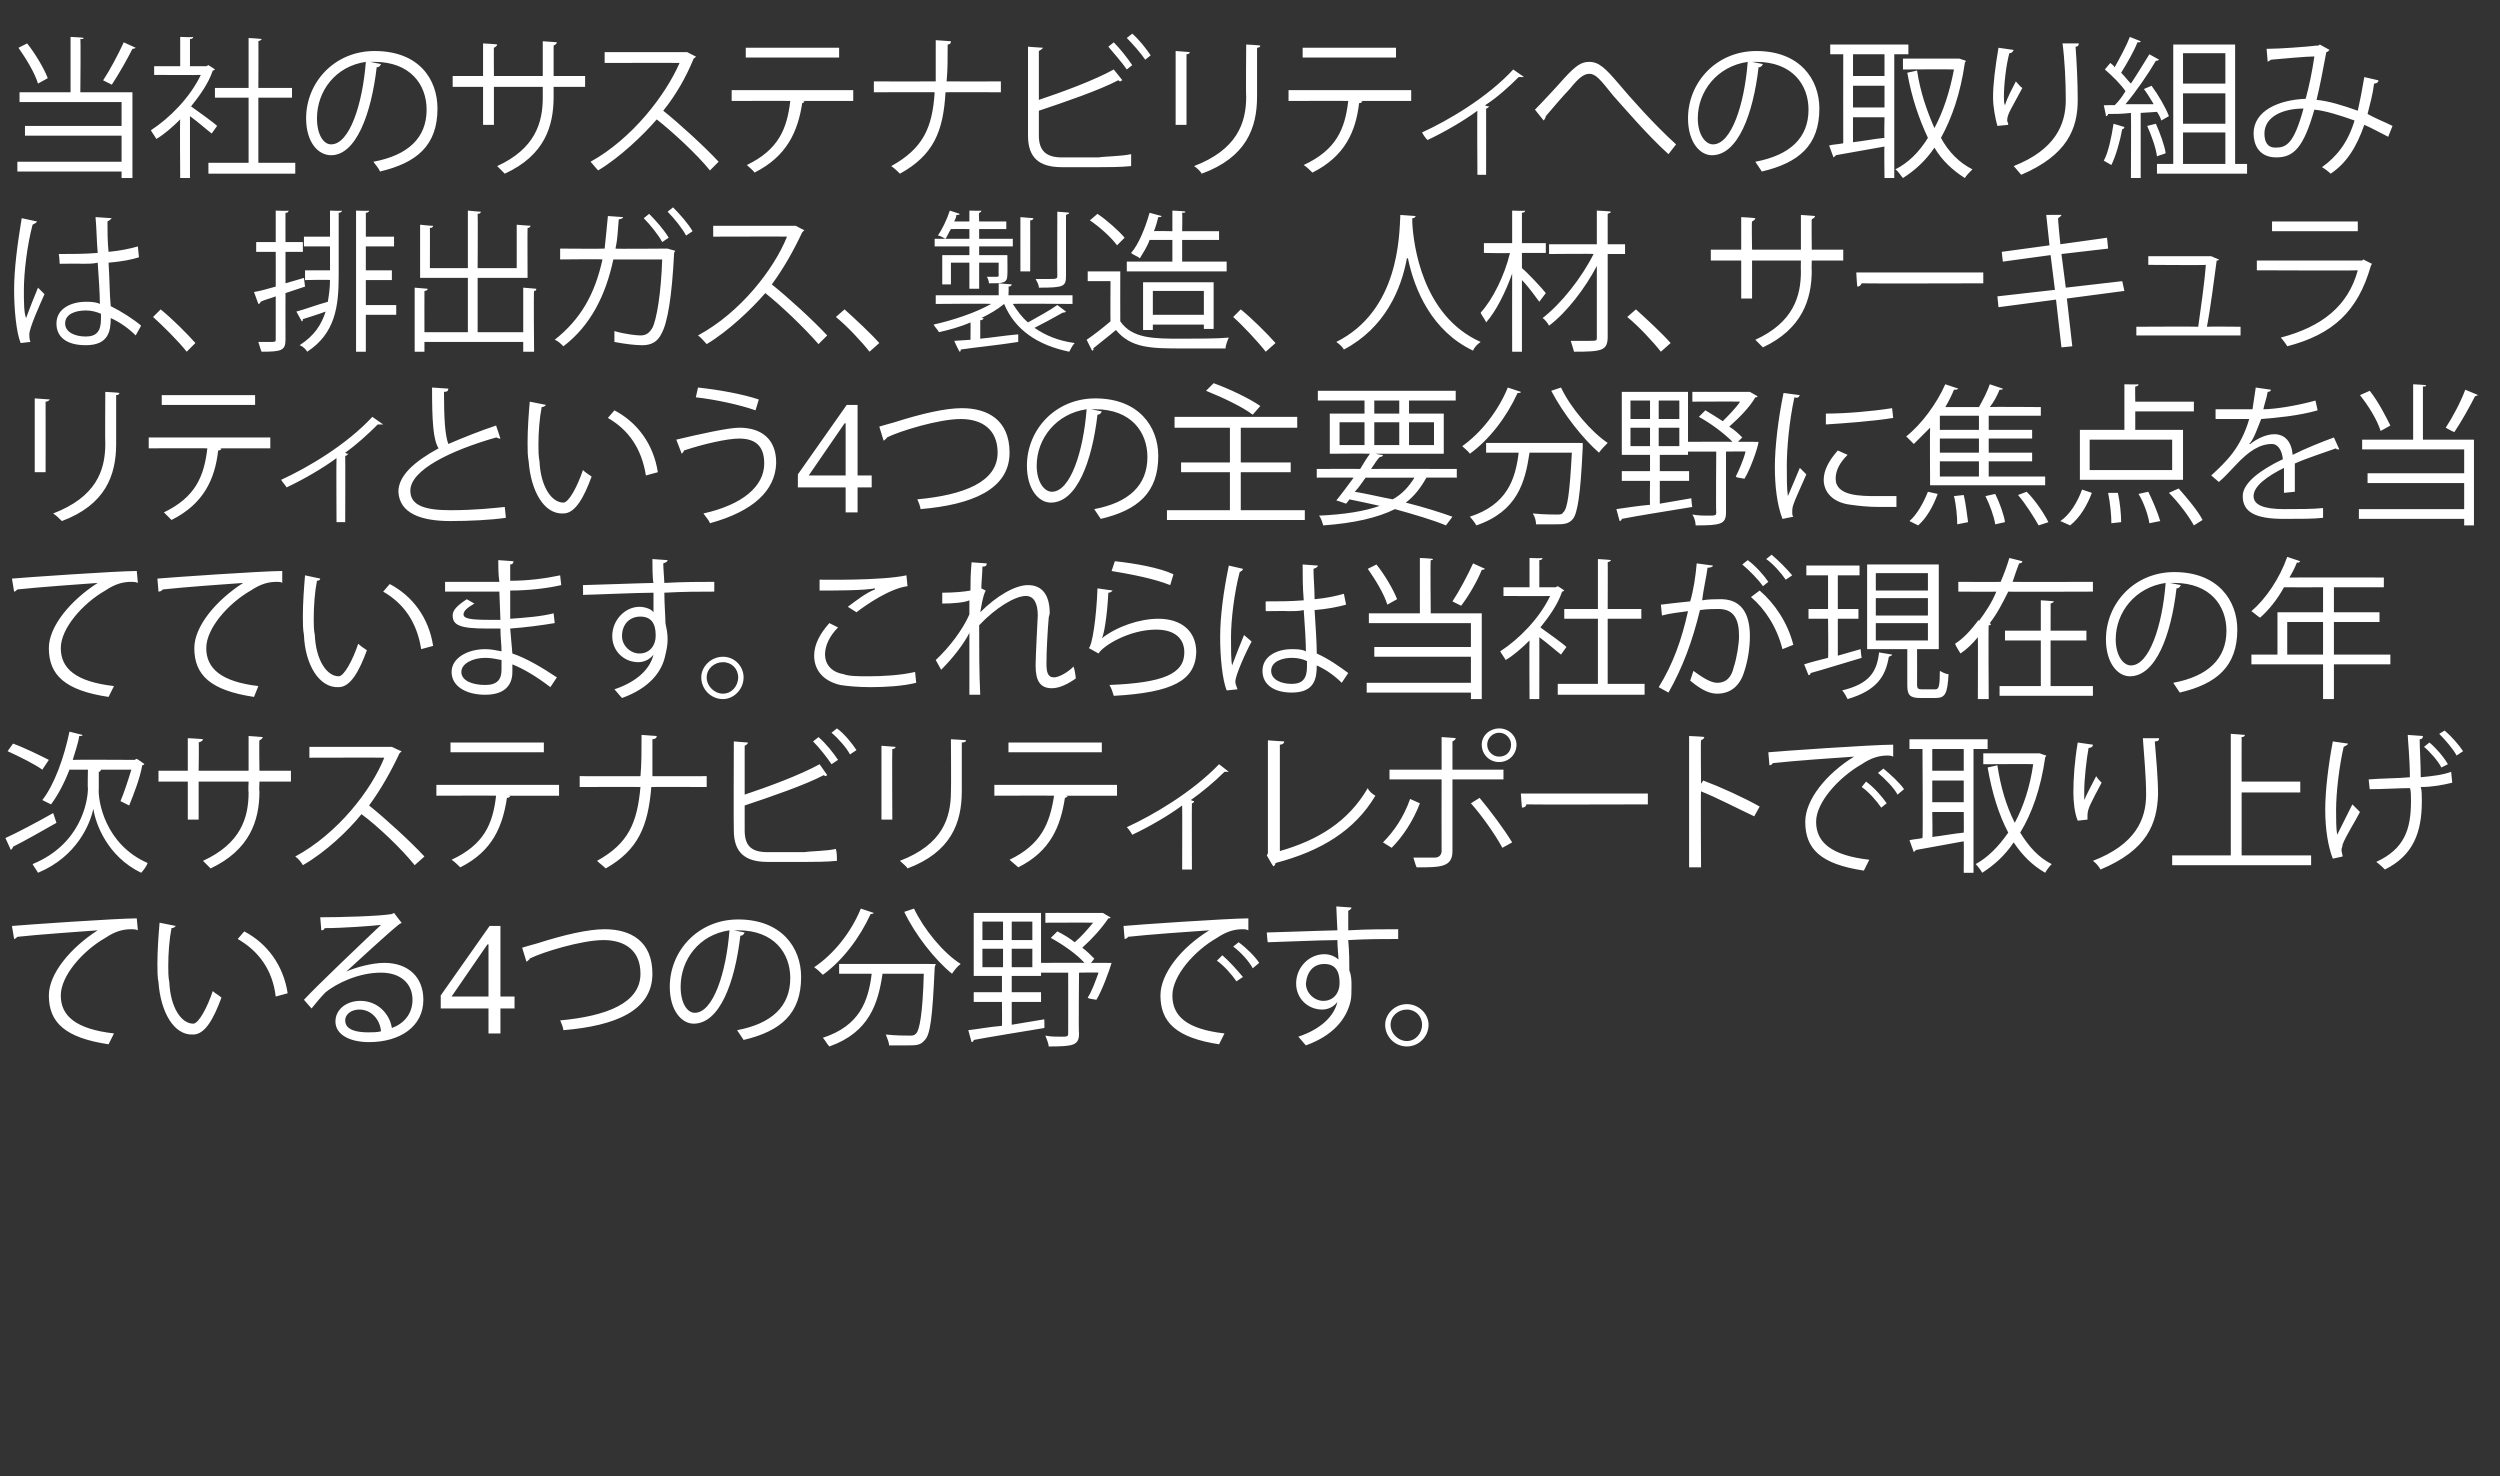 <?xml version="1.0" standalone="no"?><!DOCTYPE svg PUBLIC "-//W3C//DTD SVG 1.1//EN" "http://www.w3.org/Graphics/SVG/1.1/DTD/svg11.dtd"><svg xmlns="http://www.w3.org/2000/svg" version="1.1" width="230.3px" height="136px" viewBox="0 -4 230.3 136" style="top:-4px"><rect x="0" y="-4" width="230.3" height="136" fill="#333333" stroke="none"/>  <desc>当社のサステナビリティへの取り組みは、排出ガス、製造、人材、サーキュラリティという4つの主要分野に焦点を当てています。これらは当社が現在の年次サステナビリティレポートで取り上げている4つの分野です。</desc>  <defs/>  <g id="Polygon166299">    <path d="M 1.1 81.3 C 2.2 81.2 10.8 80.6 12.6 80.6 C 12.6 80.6 12.7 81.7 12.7 81.7 C 12.5 81.6 12.3 81.6 12.1 81.6 C 11.3 81.6 10.6 81.8 9.7 82.4 C 7.6 83.6 5.6 85.9 5.6 87.7 C 5.6 89.6 7 90.8 10.5 91.2 C 10.5 91.2 10 92.2 10 92.2 C 6 91.6 4.5 90.2 4.5 87.7 C 4.5 85.7 6.5 83.3 9 81.7 C 7.6 81.8 3.4 82.1 1.6 82.3 C 1.5 82.4 1.4 82.5 1.3 82.5 C 1.3 82.5 1.1 81.3 1.1 81.3 Z M 16.2 81.3 C 16.1 81.4 16 81.5 15.8 81.5 C 15.6 82.5 15.5 83.8 15.5 85 C 15.5 85.5 15.5 86 15.6 86.5 C 15.7 88.8 16.7 90.3 17.8 90.3 C 18.3 90.3 19.1 88.8 19.6 87.3 C 19.8 87.5 20.2 87.7 20.4 87.9 C 19.7 89.8 18.9 91.3 17.8 91.3 C 16 91.4 14.8 89.2 14.6 86.5 C 14.5 86 14.5 85.4 14.5 84.8 C 14.5 83.5 14.6 82.2 14.7 81 C 14.7 81 16.2 81.3 16.2 81.3 Z M 25.4 87.8 C 25.1 85.3 23.8 83.6 21.9 82.5 C 21.9 82.5 22.5 81.8 22.5 81.8 C 24.6 82.9 26.1 84.9 26.5 87.5 C 26.5 87.5 25.4 87.8 25.4 87.8 Z M 31.9 85.5 C 32.8 85.1 34.3 84.7 35.4 84.7 C 37.6 84.7 39 86 39 88.1 C 39 90.6 36.8 92 34 92 C 32.2 92 30.9 91.3 30.9 90.1 C 30.9 89 31.9 88.2 33.2 88.2 C 34.8 88.2 35.9 89.4 36.1 90.7 C 37.2 90.3 38 89.4 38 88.1 C 38 86.6 36.9 85.6 35.1 85.6 C 33 85.6 31 86.6 30 87.4 C 29.6 87.8 29.1 88.4 28.7 88.9 C 28.7 88.9 28 88.1 28 88.1 C 29.2 86.8 33.2 83 35.1 81.2 C 34.3 81.3 31.5 81.5 29.9 81.5 C 29.9 81.6 29.8 81.7 29.6 81.7 C 29.6 81.7 29.5 80.5 29.5 80.5 C 31.4 80.5 35 80.4 36.1 80.2 C 36.05 80.22 36.3 80.1 36.3 80.1 C 36.3 80.1 37.01 81.04 37 81 C 36.9 81.1 36.8 81.1 36.7 81.2 C 35.7 82 33 84.5 31.9 85.5 C 31.9 85.5 31.9 85.5 31.9 85.5 Z M 33.9 91.1 C 34.3 91.1 34.8 91.1 35.1 91 C 35 89.9 34.2 89 33.1 89 C 32.4 89 31.8 89.4 31.8 90 C 31.8 90.9 32.9 91.1 33.9 91.1 Z M 46.1 81.3 L 46.1 87.8 L 47.4 87.8 L 47.4 88.9 L 46.1 88.9 L 46.1 91.2 L 45 91.2 L 45 88.9 L 40.6 88.9 L 40.6 87.7 L 45.1 81.3 L 46.1 81.3 Z M 44.9 83 L 41.6 87.8 L 45 87.8 L 45 83 L 44.9 83 Z M 48.1 83.3 C 48.4 83.2 48.8 83.1 49.5 82.9 C 52 82.1 54.2 81.6 55.7 81.6 C 58.1 81.6 60.1 82.7 60.1 85.7 C 60.1 89.1 56.7 90.5 51.9 90.9 C 51.9 90.7 51.7 90.2 51.6 90 C 55.9 89.6 59 88.4 59 85.7 C 59 83.5 57.5 82.6 55.6 82.6 C 53.6 82.6 50 83.7 48.8 84.3 C 48.8 84.4 48.6 84.5 48.5 84.6 C 48.5 84.6 48.1 83.3 48.1 83.3 Z M 68.6 81.9 C 68.5 82.1 68.4 82.2 68.2 82.2 C 67.7 86.5 66.3 90.3 63.9 90.3 C 62.8 90.3 61.7 89.1 61.7 86.9 C 61.7 83.6 64.3 80.7 68 80.7 C 72 80.7 73.8 83.3 73.8 86 C 73.8 89.4 71.9 91 68.5 91.8 C 68.3 91.5 68.1 91.2 67.9 90.9 C 71.1 90.3 72.8 88.7 72.8 86.1 C 72.8 83.8 71.3 81.7 68 81.7 C 67.9 81.7 67.7 81.7 67.6 81.7 C 67.6 81.7 68.6 81.9 68.6 81.9 Z M 67.2 81.7 C 64.4 82.1 62.7 84.4 62.7 86.9 C 62.7 88.4 63.3 89.3 64 89.3 C 65.7 89.3 66.9 85.6 67.2 81.7 Z M 84.2 79.7 C 85.1 81.6 86.9 83.8 88.5 84.8 C 88.2 85 87.9 85.4 87.7 85.7 C 86.1 84.4 84.3 82.1 83.3 80 C 83.3 80 84.2 79.7 84.2 79.7 Z M 80.5 80.1 C 80.4 80.2 80.3 80.2 80.2 80.2 C 79.2 82.4 77.6 84.5 75.8 85.8 C 75.6 85.6 75.3 85.3 75 85.1 C 76.8 83.9 78.4 81.9 79.3 79.7 C 79.3 79.7 80.5 80.1 80.5 80.1 Z M 85.4 84.8 L 85.6 84.8 C 85.6 84.8 86.15 84.82 86.2 84.8 C 86.2 84.9 86.1 85 86.1 85.2 C 85.9 89.7 85.7 91.3 85.2 91.8 C 84.8 92.3 84.4 92.3 83.6 92.3 C 83.1 92.3 82.5 92.3 81.9 92.3 C 81.9 92 81.7 91.6 81.6 91.3 C 82.5 91.4 83.4 91.4 83.8 91.4 C 84.1 91.4 84.2 91.4 84.4 91.2 C 84.7 90.9 85 89.4 85.1 85.7 C 85.1 85.7 81.3 85.7 81.3 85.7 C 80.9 88.4 80.1 91.1 76.4 92.4 C 76.2 92.2 76 91.8 75.8 91.6 C 79.2 90.5 80 88.2 80.3 85.7 C 80.29 85.7 77.3 85.7 77.3 85.7 L 77.3 84.8 L 85.4 84.8 Z M 101.9 84.7 C 101.9 84.7 102.4 84.72 102.4 84.7 C 102.2 85.4 101.5 87.3 101 88.1 C 100.4 88 100.3 88 100.2 87.9 C 100.6 87.3 100.9 86.4 101.2 85.6 C 101.2 85.57 99.4 85.6 99.4 85.6 C 99.4 85.6 99.35 91.2 99.4 91.2 C 99.4 92.3 98.9 92.4 96.6 92.4 C 96.6 92.1 96.4 91.7 96.3 91.4 C 96.8 91.5 97.3 91.5 97.7 91.5 C 98.3 91.5 98.4 91.5 98.4 91.2 C 98.41 91.17 98.4 85.6 98.4 85.6 L 95.9 85.6 L 95.9 85.9 L 93.2 85.9 L 93.2 87.4 L 95.9 87.4 L 95.9 88.3 L 93.2 88.3 L 93.2 90.4 L 96.2 89.9 C 96.2 89.9 96.23 90.74 96.2 90.7 C 93.8 91.1 91.3 91.5 89.7 91.8 C 89.7 91.9 89.6 92 89.5 92 C 89.5 92 89.2 90.9 89.2 90.9 C 90.1 90.8 91.1 90.6 92.3 90.5 C 92.32 90.49 92.3 88.3 92.3 88.3 L 89.7 88.3 L 89.7 87.4 L 92.3 87.4 L 92.3 85.9 L 89.7 85.9 L 89.7 80.1 L 95.9 80.1 L 95.9 84.7 C 95.9 84.7 99.93 84.68 99.9 84.7 C 99.2 83.9 97.9 83 96.8 82.4 C 96.8 82.4 97.4 81.8 97.4 81.8 C 98 82.1 98.5 82.4 99 82.8 C 99.6 82.3 100.2 81.6 100.7 81 C 100.68 80.98 96.3 81 96.3 81 L 96.3 80.1 L 101.4 80.1 L 101.6 80.1 C 101.6 80.1 102.29 80.52 102.3 80.5 C 102.3 80.6 102.2 80.6 102.1 80.6 C 101.5 81.5 100.6 82.5 99.7 83.3 C 100.1 83.6 100.5 84 100.8 84.3 C 100.84 84.3 100.5 84.7 100.5 84.7 L 101.7 84.7 L 101.9 84.7 Z M 90.5 80.9 L 90.5 82.6 L 92.4 82.6 L 92.4 80.9 L 90.5 80.9 Z M 95.1 82.6 L 95.1 80.9 L 93.2 80.9 L 93.2 82.6 L 95.1 82.6 Z M 90.5 83.4 L 90.5 85.1 L 92.4 85.1 L 92.4 83.4 L 90.5 83.4 Z M 95.1 85.1 L 95.1 83.4 L 93.2 83.4 L 93.2 85.1 L 95.1 85.1 Z M 103.5 81.3 C 104.5 81.2 113.2 80.6 115 80.6 C 115 80.6 115 81.7 115 81.7 C 114.8 81.6 114.6 81.6 114.5 81.6 C 113.7 81.6 113 81.8 112.1 82.4 C 110 83.6 108 85.9 108 87.7 C 108 89.6 109.3 90.8 112.8 91.2 C 112.8 91.2 112.3 92.2 112.3 92.2 C 108.4 91.6 106.9 90.2 106.9 87.7 C 106.9 85.7 108.8 83.3 111.4 81.7 C 109.8 81.8 105.7 82.1 103.9 82.3 C 103.9 82.4 103.7 82.5 103.6 82.5 C 103.6 82.5 103.5 81.3 103.5 81.3 Z M 114.1 82.8 C 114.8 83.3 115.6 84.1 116 84.7 C 116 84.7 115.4 85.2 115.4 85.2 C 115.1 84.6 114.3 83.7 113.6 83.2 C 113.6 83.2 114.1 82.8 114.1 82.8 Z M 112.6 84 C 113.2 84.5 114 85.4 114.5 86 C 114.5 86 113.9 86.4 113.9 86.4 C 113.5 85.8 112.7 84.9 112.1 84.5 C 112.1 84.5 112.6 84 112.6 84 Z M 123.2 81.7 C 123.2 81.4 123.1 79.9 123.1 79.5 C 123.1 79.5 124.5 79.6 124.5 79.6 C 124.5 79.7 124.4 79.8 124.2 79.9 C 124.2 80 124.2 80.2 124.2 81.7 C 125.9 81.6 127.7 81.6 128.8 81.6 C 128.8 81.6 128.8 82.5 128.8 82.5 C 127.6 82.5 125.9 82.5 124.2 82.6 C 124.3 83.7 124.3 84.7 124.3 85.4 C 124.5 85.9 124.5 86.3 124.5 86.9 C 124.5 87.4 124.5 87.9 124.4 88.3 C 124 89.9 122.8 91.4 120.3 92.3 C 120.1 92.1 119.8 91.7 119.6 91.5 C 121.7 90.8 122.9 89.6 123.2 88.3 C 123.2 88.3 123.2 88.3 123.2 88.3 C 122.9 88.7 122.4 89 121.8 89 C 120.5 89 119.4 88 119.4 86.6 C 119.4 85.1 120.6 83.9 122 83.9 C 122.5 83.9 123 84.1 123.3 84.4 C 123.3 84.1 123.2 83.2 123.2 82.6 C 121.7 82.6 117.3 82.8 116.8 82.8 C 116.75 82.81 116.7 81.9 116.7 81.9 L 119.9 81.8 C 119.9 81.8 123.18 81.69 123.2 81.7 Z M 123.4 86.6 C 123.4 86.1 123.4 84.8 122 84.8 C 121 84.8 120.4 85.5 120.3 86.6 C 120.3 87.5 121.1 88.2 121.9 88.2 C 122.9 88.2 123.4 87.4 123.4 86.6 Z M 131.6 90.4 C 131.6 91.5 130.7 92.4 129.6 92.4 C 128.5 92.4 127.6 91.5 127.6 90.4 C 127.6 89.4 128.5 88.5 129.6 88.5 C 130.7 88.5 131.6 89.4 131.6 90.4 Z M 131 90.4 C 131 89.6 130.4 89 129.6 89 C 128.8 89 128.1 89.6 128.1 90.4 C 128.1 91.2 128.8 91.9 129.6 91.9 C 130.4 91.9 131 91.2 131 90.4 Z " stroke="none" fill="#fff"/>  </g>  <g id="Polygon166298">    <path d="M 9.3 66.9 C 9.3 67 9.2 67.1 9.1 67.1 C 9.1 67.1 9.1 68.6 9.1 68.6 C 9 69.8 9.7 73.8 13.6 75.5 C 13.5 75.8 13.2 76.2 13 76.4 C 9.9 74.9 8.8 71.9 8.6 70.5 C 8.6 70.5 8.6 70.5 8.6 70.5 C 8.3 71.9 7.1 74.9 3.5 76.4 C 3.4 76.2 3.1 75.8 3 75.6 C 7.4 73.8 8.1 69.9 8.1 68.6 C 8.06 68.62 8.1 66.9 8.1 66.9 C 8.1 66.9 6.38 66.91 6.4 66.9 C 5.9 68.2 5.3 69.3 4.7 70.1 C 4.5 70 4.1 69.8 3.9 69.7 C 5 68.3 5.9 65.8 6.4 63.4 C 6.4 63.4 7.6 63.7 7.6 63.7 C 7.6 63.8 7.5 63.8 7.3 63.8 C 7.2 64.5 6.9 65.3 6.7 66 C 6.72 65.97 12.4 66 12.4 66 L 12.6 65.9 C 12.6 65.9 13.34 66.38 13.3 66.4 C 13.3 66.4 13.2 66.5 13.1 66.5 C 12.9 67.7 12.3 69.2 11.9 70.2 C 11.7 70.1 11.3 69.9 11.1 69.8 C 11.4 69.1 11.8 67.9 12.1 66.9 C 12.1 66.9 9.3 66.9 9.3 66.9 Z M 1.2 64.5 C 2.3 64.9 3.7 65.6 4.5 66 C 4.5 66 3.9 66.9 3.9 66.9 C 3.2 66.4 1.8 65.7 0.7 65.2 C 0.7 65.2 1.2 64.5 1.2 64.5 Z M 0.5 73.2 C 1.6 72.7 3.3 71.8 4.9 70.9 C 4.9 70.9 5.2 71.8 5.2 71.8 C 3.8 72.6 2.2 73.5 1.2 74 C 1.2 74.1 1.1 74.2 1 74.3 C 1 74.3 0.5 73.2 0.5 73.2 Z M 26.8 68 L 23.9 68 C 23.9 68 23.86 68.94 23.9 68.9 C 23.9 71.6 23 74.3 19.4 76 C 19.2 75.8 18.9 75.5 18.7 75.3 C 22.2 73.7 22.9 71.3 22.9 69 C 22.86 68.96 22.9 68 22.9 68 L 18.3 68 L 18.3 71.5 L 17.3 71.5 L 17.3 68 L 14.6 68 L 14.6 67 L 17.3 67 L 17.3 64 C 17.3 64 18.69 64.07 18.7 64.1 C 18.7 64.2 18.6 64.3 18.3 64.4 C 18.34 64.36 18.3 67 18.3 67 L 22.9 67 L 22.9 63.8 C 22.9 63.8 24.21 63.89 24.2 63.9 C 24.2 64 24.1 64.1 23.9 64.2 C 23.86 64.15 23.9 67 23.9 67 L 26.8 67 L 26.8 68 Z M 37 65.2 C 36.9 65.3 36.9 65.3 36.8 65.4 C 36 67.1 35.1 68.7 34 70.2 C 35.5 71.4 37.8 73.5 39.1 74.9 C 39.1 74.9 38.2 75.7 38.2 75.7 C 37 74.2 34.8 72.1 33.3 71 C 32.1 72.5 30 74.5 27.9 75.7 C 27.8 75.5 27.5 75.1 27.2 74.9 C 31.1 72.8 34.2 68.8 35.4 65.8 C 35.42 65.78 28.5 65.8 28.5 65.8 L 28.5 64.8 L 36 64.8 L 36.1 64.8 C 36.1 64.8 36.96 65.22 37 65.2 Z M 50.1 65.3 L 41.5 65.3 L 41.5 64.4 L 50.1 64.4 L 50.1 65.3 Z M 51.5 69.3 L 46.8 69.3 C 46.8 69.3 47 69.35 47 69.3 C 47 69.4 46.9 69.5 46.7 69.5 C 46.3 72.1 45.4 74.4 42.4 75.9 C 42.2 75.7 41.9 75.4 41.6 75.2 C 44.6 73.8 45.4 71.9 45.7 69.3 C 45.69 69.28 40.2 69.3 40.2 69.3 L 40.2 68.3 L 51.5 68.3 L 51.5 69.3 Z M 65.1 68.5 C 65.1 68.5 60.01 68.48 60 68.5 C 59.7 72.1 58.8 74.3 55.8 76 C 55.6 75.8 55.2 75.5 55 75.3 C 57.9 73.7 58.7 71.8 59 68.5 C 59 68.48 53.4 68.5 53.4 68.5 L 53.4 67.5 C 53.4 67.5 59.04 67.51 59 67.5 C 59.1 66.4 59.1 65.2 59.1 63.7 C 59.1 63.7 60.5 63.8 60.5 63.8 C 60.5 64 60.3 64.1 60.1 64.1 C 60.1 65.4 60.1 66.5 60.1 67.5 C 60.06 67.51 65.1 67.5 65.1 67.5 L 65.1 68.5 Z M 77.1 63.1 C 77.8 63.6 78.5 64.5 78.9 65.1 C 78.9 65.1 78.3 65.5 78.3 65.5 C 78 64.9 77.2 64 76.6 63.5 C 76.6 63.5 77.1 63.1 77.1 63.1 Z M 75.4 63.9 C 76.1 64.5 76.8 65.4 77.2 66 C 77.2 66 76.6 66.4 76.6 66.4 C 76.2 65.8 75.5 64.9 74.9 64.3 C 74.9 64.3 75.4 63.9 75.4 63.9 Z M 74.1 74.5 C 74.7 74.4 76.2 74.4 77 74.2 C 77.1 74.6 77.1 74.9 77.1 75.3 C 76.2 75.4 74.8 75.4 74.2 75.4 C 74.2 75.4 70.7 75.4 70.7 75.4 C 68.6 75.4 67.6 74.5 67.6 72.5 C 67.57 72.48 67.6 64.3 67.6 64.3 C 67.6 64.3 68.94 64.41 68.9 64.4 C 68.9 64.5 68.8 64.6 68.6 64.7 C 68.6 64.7 68.6 69.2 68.6 69.2 C 70.7 68.5 73.7 67.4 75.5 66.4 C 75.5 66.4 76.2 67.4 76.2 67.4 C 76.2 67.4 76.1 67.5 76 67.5 C 76 67.5 75.9 67.4 75.9 67.4 C 74.2 68.3 71 69.4 68.6 70.2 C 68.6 70.2 68.6 72.5 68.6 72.5 C 68.6 73.9 69.2 74.5 70.7 74.5 C 70.7 74.5 74.1 74.5 74.1 74.5 Z M 89 64.2 C 89 64.3 88.9 64.4 88.6 64.4 C 88.6 64.4 88.6 68.9 88.6 68.9 C 88.6 71.8 87.6 74.5 83.6 76 C 83.5 75.8 83.1 75.5 82.9 75.3 C 86.8 73.8 87.6 71.4 87.6 68.9 C 87.63 68.86 87.6 64.1 87.6 64.1 C 87.6 64.1 88.97 64.17 89 64.2 Z M 81.2 71.5 L 81.2 64.7 C 81.2 64.7 82.5 64.8 82.5 64.8 C 82.5 64.9 82.4 65 82.2 65 C 82.17 65.05 82.2 71.5 82.2 71.5 L 81.2 71.5 Z M 101.5 65.3 L 92.9 65.3 L 92.9 64.4 L 101.5 64.4 L 101.5 65.3 Z M 102.9 69.3 L 98.1 69.3 C 98.1 69.3 98.37 69.35 98.4 69.3 C 98.3 69.4 98.2 69.5 98.1 69.5 C 97.7 72.1 96.8 74.4 93.8 75.9 C 93.6 75.7 93.2 75.4 93 75.2 C 95.9 73.8 96.7 71.9 97.1 69.3 C 97.06 69.28 91.6 69.3 91.6 69.3 L 91.6 68.3 L 102.9 68.3 L 102.9 69.3 Z M 113.2 67.1 C 113.2 67.1 113.1 67.1 113 67.1 C 112.9 67.1 112.9 67.1 112.8 67.1 C 111.9 68 110.7 69 109.7 69.7 C 109.9 69.8 110 69.8 110 69.8 C 110 69.9 109.9 70 109.8 70 C 109.78 69.99 109.8 76.1 109.8 76.1 L 108.9 76.1 C 108.9 76.1 108.92 70.23 108.9 70.2 C 107.7 71.1 105.8 72.2 104.3 72.9 C 104.2 72.7 104 72.4 103.8 72.2 C 106.2 71.1 109.8 69 112.3 66.4 C 112.3 66.4 113.2 67.1 113.2 67.1 Z M 117.9 74.4 C 121.4 73.4 124.2 71.7 126 68.6 C 126.1 68.9 126.5 69.2 126.7 69.3 C 124.8 72.5 121.7 74.4 117.5 75.5 C 117.5 75.6 117.4 75.8 117.3 75.8 C 117.26 75.8 116.7 74.8 116.7 74.8 L 116.8 74.6 L 116.8 64.2 C 116.8 64.2 118.28 64.31 118.3 64.3 C 118.3 64.5 118.1 64.6 117.9 64.6 C 117.9 64.6 117.9 74.4 117.9 74.4 Z M 138.1 63.1 C 139 63.1 139.7 63.8 139.7 64.6 C 139.7 65.5 139 66.2 138.1 66.2 C 137.2 66.2 136.5 65.5 136.5 64.6 C 136.5 63.7 137.3 63.1 138.1 63.1 Z M 139.2 64.6 C 139.2 64 138.7 63.5 138.1 63.5 C 137.5 63.5 137 64 137 64.6 C 137 65.2 137.5 65.7 138.1 65.7 C 138.8 65.7 139.2 65.2 139.2 64.6 Z M 133.8 67.8 C 133.8 67.8 133.8 74.39 133.8 74.4 C 133.8 75.9 132.7 75.9 130.5 75.9 C 130.4 75.7 130.3 75.3 130.2 75 C 130.6 75 131 75 131.4 75 C 131.4 75 132.2 75 132.2 75 C 132.6 75 132.8 74.7 132.8 74.4 C 132.79 74.4 132.8 67.8 132.8 67.8 L 128 67.8 L 128 66.9 L 132.8 66.9 L 132.8 63.9 C 132.8 63.9 134.12 63.98 134.1 64 C 134.1 64.1 134 64.2 133.8 64.3 C 133.8 64.25 133.8 66.9 133.8 66.9 L 138.5 66.9 L 138.5 67.8 L 133.8 67.8 Z M 136.3 69.5 C 137.3 70.7 138.5 72.3 139.3 73.6 C 139.3 73.6 138.4 74.1 138.4 74.1 C 137.7 72.8 136.4 71 135.5 70 C 135.5 70 136.3 69.5 136.3 69.5 Z M 130.8 70 C 130.2 71.6 129.2 73.1 128.2 74.1 C 128.2 74.1 127.4 73.6 127.4 73.6 C 128.4 72.6 129.3 71.3 129.9 69.6 C 129.9 69.6 130.8 70 130.8 70 Z M 140.1 69.1 L 151.8 69.1 L 151.8 70.1 C 151.8 70.1 140.64 70.13 140.6 70.1 C 140.6 70.3 140.4 70.4 140.2 70.4 C 140.19 70.4 140.1 69.1 140.1 69.1 Z M 161.6 71.2 C 160.1 70.5 158.2 69.5 156.7 68.9 C 156.66 68.94 156.7 75.9 156.7 75.9 L 155.6 75.9 L 155.6 63.8 C 155.6 63.8 157.02 63.86 157 63.9 C 157 64 156.9 64.1 156.7 64.2 C 156.66 64.15 156.7 68.2 156.7 68.2 C 156.7 68.2 156.87 67.95 156.9 67.9 C 158.5 68.5 160.7 69.5 162.1 70.3 C 162.1 70.3 161.6 71.2 161.6 71.2 Z M 162.9 65.3 C 163.9 65.2 172.5 64.6 174.4 64.6 C 174.4 64.6 174.4 65.7 174.4 65.7 C 174.2 65.6 174 65.6 173.9 65.6 C 173.1 65.6 172.4 65.8 171.5 66.4 C 169.4 67.6 167.3 69.9 167.3 71.7 C 167.3 73.6 168.7 74.8 172.2 75.2 C 172.2 75.2 171.7 76.2 171.7 76.2 C 167.7 75.6 166.3 74.2 166.3 71.7 C 166.3 69.7 168.2 67.3 170.8 65.7 C 169.2 65.8 165.1 66.1 163.3 66.3 C 163.3 66.4 163.1 66.5 163 66.5 C 163 66.5 162.9 65.3 162.9 65.3 Z M 173.5 66.8 C 174.1 67.3 175 68.1 175.4 68.7 C 175.4 68.7 174.8 69.2 174.8 69.2 C 174.5 68.6 173.6 67.7 173 67.2 C 173 67.2 173.5 66.8 173.5 66.8 Z M 171.9 68 C 172.6 68.5 173.4 69.4 173.8 70 C 173.8 70 173.3 70.4 173.3 70.4 C 172.9 69.8 172.1 68.9 171.5 68.5 C 171.5 68.5 171.9 68 171.9 68 Z M 183.1 65 L 181.8 65 L 181.8 76.4 L 180.9 76.4 C 180.9 76.4 180.92 73.51 180.9 73.5 C 179.2 73.8 177.6 74.1 176.5 74.3 C 176.4 74.4 176.4 74.4 176.3 74.5 C 176.3 74.5 175.9 73.4 175.9 73.4 C 176.3 73.3 176.7 73.3 177.1 73.2 C 177.15 73.21 177.1 65 177.1 65 L 175.9 65 L 175.9 64.1 L 183.1 64.1 L 183.1 65 Z M 180.9 69.9 L 180.9 67.9 L 178 67.9 L 178 69.9 L 180.9 69.9 Z M 180.9 67 L 180.9 65 L 178 65 L 178 67 L 180.9 67 Z M 178 70.8 C 178 70.8 178.04 73.1 178 73.1 C 178.9 73 179.9 72.8 180.9 72.7 C 180.92 72.68 180.9 70.8 180.9 70.8 L 178 70.8 Z M 187.9 65.4 C 187.9 65.4 188.48 65.61 188.5 65.6 C 188.5 65.7 188.4 65.7 188.4 65.8 C 188 68.6 187.2 70.9 186.1 72.7 C 186.9 74 187.8 75 189 75.6 C 188.8 75.8 188.5 76.2 188.4 76.4 C 187.2 75.7 186.3 74.8 185.5 73.6 C 184.7 74.8 183.7 75.7 182.6 76.4 C 182.5 76.2 182.2 75.8 182 75.6 C 183.1 75 184.1 74 185 72.7 C 184.1 71 183.5 69 183.1 66.7 C 183.1 66.7 184 66.5 184 66.5 C 184.3 68.5 184.8 70.2 185.6 71.8 C 186.4 70.3 187 68.5 187.3 66.4 C 187.34 66.37 182.7 66.4 182.7 66.4 L 182.7 65.4 L 187.7 65.4 L 187.9 65.4 Z M 198.9 64 C 198.9 64.2 198.8 64.3 198.5 64.3 C 198.6 65.6 198.8 67.6 198.8 69.2 C 198.7 71.9 197.8 74.3 193.5 76.1 C 193.4 75.9 193.1 75.5 192.8 75.3 C 196.7 73.8 197.7 71.5 197.7 69.2 C 197.7 67.5 197.5 65.5 197.4 64 C 197.4 64 198.9 64 198.9 64 Z M 191.4 71.6 C 191.1 70.9 191 69.8 191 69 C 191 67.7 191.1 66.2 191.4 64.4 C 191.4 64.4 192.8 64.6 192.8 64.6 C 192.8 64.8 192.6 64.9 192.4 64.9 C 192.2 66 192 67.8 192 68.9 C 192 69.2 192 69.5 192 69.7 C 192.3 69 192.8 68.1 193.1 67.5 C 193.2 67.7 193.5 68 193.6 68.1 C 192.6 70 192.3 70.5 192.3 71.1 C 192.3 71.2 192.3 71.3 192.3 71.5 C 192.3 71.5 191.4 71.6 191.4 71.6 Z M 206.5 74.8 L 212.9 74.8 L 212.9 75.7 L 200.1 75.7 L 200.1 74.8 L 205.5 74.8 L 205.5 63.6 C 205.5 63.6 206.79 63.69 206.8 63.7 C 206.8 63.8 206.7 63.9 206.5 63.9 C 206.49 63.89 206.5 68 206.5 68 L 211.9 68 L 211.9 69 L 206.5 69 L 206.5 74.8 Z M 225.2 63.3 C 225.8 63.8 226.5 64.6 226.9 65.2 C 226.9 65.2 226.3 65.6 226.3 65.6 C 226 65 225.2 64.1 224.7 63.6 C 224.7 63.6 225.2 63.3 225.2 63.3 Z M 218.2 67.8 C 219.4 67.7 221 67.7 222 67.6 C 222 66 221.8 64 221.8 63.7 C 221.8 63.7 223.2 63.8 223.2 63.8 C 223.2 64 223.1 64.1 222.9 64.1 C 222.9 64.9 223 66.4 223 67.6 C 224 67.5 225 67.4 225.8 67.1 C 225.8 67.1 225.9 68.1 225.9 68.1 C 225.1 68.3 224.1 68.5 223 68.5 C 223.1 68.8 223.1 69.3 223.1 69.8 C 223.1 72.7 222.3 74.8 219.7 76.1 C 219.6 76 219.2 75.6 218.9 75.4 C 221.5 74.2 222.1 72.4 222.1 69.8 C 222.1 69.3 222.1 68.8 222 68.6 C 221.1 68.6 219.5 68.7 218.3 68.7 C 218.3 68.7 218.2 67.8 218.2 67.8 Z M 216.3 64.5 C 216.3 64.6 216.1 64.7 215.9 64.8 C 215.5 66.5 215.2 69 215.2 70.6 C 215.2 71.5 215.2 72.3 215.3 72.9 C 215.6 72.3 216.3 70.9 216.7 70.1 C 216.7 70.1 217.4 70.8 217.4 70.8 C 217 71.6 216.1 73 215.8 73.8 C 215.8 74 215.7 74.1 215.7 74.3 C 215.7 74.5 215.8 74.7 215.8 74.9 C 215.8 74.9 214.9 75.1 214.9 75.1 C 214.5 74.1 214.2 72.5 214.2 70.6 C 214.2 68.8 214.5 66.4 214.9 64.3 C 214.9 64.3 216.3 64.5 216.3 64.5 Z M 223.8 64.4 C 224.4 64.9 225.1 65.7 225.5 66.4 C 225.5 66.4 224.9 66.7 224.9 66.7 C 224.6 66.1 223.8 65.2 223.3 64.8 C 223.3 64.8 223.8 64.4 223.8 64.4 Z " stroke="none" fill="#fff"/>  </g>  <g id="Polygon166297">    <path d="M 1.1 49.3 C 2.2 49.2 10.8 48.6 12.6 48.6 C 12.6 48.6 12.7 49.7 12.7 49.7 C 12.5 49.6 12.3 49.6 12.1 49.6 C 11.3 49.6 10.6 49.8 9.7 50.4 C 7.6 51.6 5.6 53.9 5.6 55.7 C 5.6 57.6 7 58.8 10.5 59.2 C 10.5 59.2 10 60.2 10 60.2 C 6 59.6 4.5 58.2 4.5 55.7 C 4.5 53.7 6.5 51.3 9 49.7 C 7.6 49.8 3.4 50.1 1.6 50.3 C 1.5 50.4 1.4 50.5 1.3 50.5 C 1.3 50.5 1.1 49.3 1.1 49.3 Z M 14.5 49.3 C 15.6 49.2 24.2 48.6 26 48.6 C 26 48.6 26 49.7 26 49.7 C 25.9 49.6 25.7 49.6 25.5 49.6 C 24.7 49.6 24 49.8 23.1 50.4 C 21 51.6 19 53.9 19 55.7 C 19 57.6 20.4 58.8 23.8 59.2 C 23.8 59.2 23.4 60.2 23.4 60.2 C 19.4 59.6 17.9 58.2 17.9 55.7 C 17.9 53.7 19.9 51.3 22.4 49.7 C 20.9 49.8 16.8 50.1 15 50.3 C 14.9 50.4 14.8 50.5 14.6 50.5 C 14.6 50.5 14.5 49.3 14.5 49.3 Z M 29.5 49.3 C 29.5 49.4 29.4 49.5 29.2 49.5 C 29 50.5 28.9 51.8 28.9 53 C 28.9 53.5 28.9 54 29 54.5 C 29.1 56.8 30.1 58.3 31.2 58.3 C 31.7 58.3 32.5 56.8 33 55.3 C 33.2 55.5 33.5 55.7 33.8 55.9 C 33.1 57.8 32.3 59.3 31.2 59.3 C 29.4 59.4 28.1 57.2 28 54.5 C 27.9 54 27.9 53.4 27.9 52.8 C 27.9 51.5 28 50.2 28.1 49 C 28.1 49 29.5 49.3 29.5 49.3 Z M 38.8 55.8 C 38.4 53.3 37.2 51.6 35.3 50.5 C 35.3 50.5 35.9 49.8 35.9 49.8 C 38 50.9 39.5 52.9 39.9 55.5 C 39.9 55.5 38.8 55.8 38.8 55.8 Z M 41 49.6 C 41.9 49.6 43.1 49.6 44 49.6 C 44.7 49.6 45.4 49.6 46 49.6 C 45.9 48.9 45.9 48.1 45.9 47.6 C 45.9 47.6 47.3 47.7 47.3 47.7 C 47.3 47.9 47.2 48 47 48 C 47 48.2 47 49.3 47 49.5 C 48.6 49.5 50.2 49.3 51.6 49 C 51.6 49 51.7 49.9 51.7 49.9 C 50.4 50.2 48.7 50.4 47 50.4 C 47 51.3 47 52.2 47 53 C 48.4 52.9 49.8 52.8 51 52.5 C 51 52.5 51.1 53.4 51.1 53.4 C 49.9 53.6 48.4 53.8 47 53.9 C 47 53.9 47.2 56.2 47.2 56.2 C 48.4 56.6 49.8 57.4 51.3 58.4 C 51.3 58.4 50.7 59.3 50.7 59.3 C 49.4 58.3 48.2 57.6 47.2 57.2 C 47.2 57.4 47.2 57.7 47.2 57.9 C 47.2 59.2 46.4 60 44.7 60 C 42.9 60 41.6 59.2 41.6 57.9 C 41.6 56.6 43.1 55.8 44.7 55.8 C 45.2 55.8 45.7 55.9 46.2 56 C 46.2 55.4 46.1 54.7 46.1 53.9 C 45.7 53.9 45.2 53.9 44.8 53.9 C 42.4 53.9 41.7 53.6 41.7 52.7 C 41.7 52.2 42.1 51.8 43 51.2 C 43 51.2 43.7 51.6 43.7 51.6 C 43 52 42.7 52.3 42.7 52.6 C 42.7 53 43.4 53.1 45.1 53.1 C 45.4 53.1 45.8 53.1 46.1 53.1 C 46.1 53.1 46 50.5 46 50.5 C 45.4 50.5 44.7 50.5 44.1 50.5 C 43.2 50.5 41.9 50.5 41 50.5 C 41 50.5 41 49.6 41 49.6 Z M 46.2 56.8 C 45.7 56.7 45.2 56.6 44.7 56.6 C 43.6 56.6 42.5 57.1 42.5 57.9 C 42.5 58.7 43.5 59.1 44.7 59.1 C 45.8 59.1 46.2 58.6 46.2 57.7 C 46.2 57.7 46.2 56.8 46.2 56.8 Z M 60.2 49.7 C 60.1 49.4 60.1 47.9 60.1 47.5 C 60.1 47.5 61.5 47.6 61.5 47.6 C 61.5 47.7 61.4 47.8 61.1 47.9 C 61.1 48 61.1 48.2 61.2 49.7 C 62.9 49.6 64.7 49.6 65.8 49.6 C 65.8 49.6 65.8 50.5 65.8 50.5 C 64.6 50.5 62.9 50.5 61.2 50.6 C 61.2 51.7 61.3 52.7 61.3 53.4 C 61.4 53.9 61.5 54.3 61.5 54.9 C 61.5 55.4 61.4 55.9 61.3 56.3 C 61 57.9 59.8 59.4 57.3 60.3 C 57.1 60.1 56.8 59.7 56.6 59.5 C 58.7 58.8 59.9 57.6 60.2 56.3 C 60.2 56.3 60.2 56.3 60.2 56.3 C 59.9 56.7 59.4 57 58.8 57 C 57.5 57 56.4 56 56.4 54.6 C 56.4 53.1 57.6 51.9 58.9 51.9 C 59.4 51.9 60 52.1 60.2 52.4 C 60.2 52.1 60.2 51.2 60.2 50.6 C 58.7 50.6 54.3 50.8 53.7 50.8 C 53.73 50.81 53.7 49.9 53.7 49.9 L 56.9 49.8 C 56.9 49.8 60.15 49.69 60.2 49.7 Z M 60.4 54.6 C 60.4 54.1 60.4 52.8 59 52.8 C 58 52.8 57.3 53.5 57.3 54.6 C 57.3 55.5 58.1 56.2 58.9 56.2 C 59.9 56.2 60.4 55.4 60.4 54.6 Z M 68.5 58.4 C 68.5 59.5 67.6 60.4 66.6 60.4 C 65.5 60.4 64.6 59.5 64.6 58.4 C 64.6 57.4 65.5 56.5 66.6 56.5 C 67.7 56.5 68.5 57.4 68.5 58.4 Z M 68 58.4 C 68 57.6 67.4 57 66.6 57 C 65.8 57 65.1 57.6 65.1 58.4 C 65.1 59.2 65.8 59.9 66.6 59.9 C 67.4 59.9 68 59.2 68 58.4 Z M 78.1 51.9 C 78.9 51.3 79.8 50.6 80.6 50.3 C 80.6 50.3 80.6 50.2 80.6 50.2 C 79.5 50.4 77.1 50.4 75.5 50.4 C 75.5 50.1 75.5 49.7 75.5 49.4 C 75.8 49.4 81.2 49.5 83.5 49 C 83.5 49 83.6 50 83.6 50 C 82 50.2 79.8 51.7 78.9 52.4 C 78.9 52.4 78.1 51.9 78.1 51.9 Z M 84.4 58.9 C 83.2 59.2 81.6 59.3 80.2 59.3 C 79 59.3 78 59.2 77.4 59.1 C 75.7 58.7 75 57.6 75 56.4 C 75 55.3 75.6 54.3 76.4 53.4 C 76.4 53.4 77.2 53.8 77.2 53.8 C 76.4 54.6 76 55.5 76 56.3 C 76 57.1 76.5 57.9 77.7 58.1 C 78.2 58.3 79.1 58.3 80 58.3 C 81.4 58.3 83 58.2 84.3 57.9 C 84.3 57.9 84.4 58.9 84.4 58.9 Z M 86.8 50.6 C 87.9 50.6 88.9 50.5 89.4 50.4 C 89.4 49.5 89.4 49.1 89.5 47.8 C 89.5 47.8 90.9 47.9 90.9 47.9 C 90.9 48.1 90.8 48.2 90.5 48.2 C 90.5 48.8 90.4 49.7 90.4 50.2 C 90.4 50.2 90.8 50.4 90.8 50.4 C 90.5 51 90.4 51.9 90.3 52.4 C 91.8 50.9 93.5 49.9 94.7 49.9 C 96 49.9 96.7 50.8 96.7 52.5 C 96.7 52.6 96.6 52.8 96.6 53 C 96.5 54.2 96.4 56 96.4 57.1 C 96.4 57.9 96.5 58.4 97.1 58.4 C 97.5 58.4 98.3 58 98.9 57.4 C 99 57.7 99.1 58.3 99.1 58.5 C 98.4 59 97.6 59.4 96.9 59.4 C 95.8 59.4 95.4 58.7 95.4 57.3 C 95.4 56.5 95.6 52.7 95.6 52.7 C 95.6 51.5 95.2 50.9 94.5 50.9 C 93.5 50.9 91.7 52 90.2 53.6 C 90.2 55.6 90.2 58.1 90.3 60 C 90.3 60 89.3 60 89.3 60 C 89.3 59.2 89.3 55.2 89.3 54.3 C 88.8 55.3 87.8 56.6 86.7 57.7 C 86.7 57.7 86.2 56.8 86.2 56.8 C 87.4 55.7 88.7 54 89.3 52.6 C 89.3 52.2 89.3 51.8 89.3 51.3 C 88.9 51.5 87.8 51.6 86.8 51.6 C 86.8 51.6 86.8 50.6 86.8 50.6 Z M 102.7 47.7 C 104.6 47.9 106.8 48.3 108.1 48.9 C 108.1 48.9 107.8 49.9 107.8 49.9 C 106.3 49.3 104.2 48.9 102.4 48.6 C 102.4 48.6 102.7 47.7 102.7 47.7 Z M 102.5 50.4 C 102.4 50.5 102.3 50.6 102.1 50.6 C 102 52.7 101.7 54.5 101.5 54.8 C 101.5 54.8 101.5 54.8 101.5 54.8 C 102.9 53.7 105 53 106.7 53 C 108.8 53 110.2 54.1 110.2 56.1 C 110.1 58.7 108 59.8 102.6 60.1 C 102.5 59.8 102.4 59.4 102.2 59.1 C 107.1 58.9 109.1 58.1 109.1 56.1 C 109.1 54.8 108.2 54 106.5 54 C 104 54 101.6 55.5 101.2 56.2 C 101.2 56.2 100.3 55.7 100.3 55.7 C 100.6 55.5 101 53 101.1 50.2 C 101.1 50.2 102.5 50.4 102.5 50.4 Z M 116.6 51.4 C 117.8 51.4 118.9 51.4 120.1 51.3 C 120 50.1 120 49.1 120 48 C 120 48 121.4 48.1 121.4 48.1 C 121.4 48.2 121.3 48.3 121 48.4 C 121 49.3 121.1 50.2 121.1 51.2 C 122.2 51.1 123.1 50.9 123.8 50.7 C 123.8 50.7 124 51.7 124 51.7 C 123.3 51.9 122.3 52.1 121.1 52.2 C 121.2 53.7 121.3 55.3 121.3 56.2 C 122.4 56.7 123.4 57.4 124.2 58 C 124.2 58 123.6 58.9 123.6 58.9 C 123 58.3 122.2 57.7 121.3 57.3 C 121.3 58.5 121.1 59.8 119 59.8 C 117.4 59.8 116.3 59.1 116.3 57.8 C 116.3 56.4 117.7 55.8 119 55.8 C 119.4 55.8 119.9 55.8 120.3 56 C 120.3 55.1 120.2 53.6 120.1 52.2 C 119.7 52.3 119.1 52.3 118.7 52.3 C 118.72 52.27 116.6 52.3 116.6 52.3 C 116.6 52.3 116.58 51.36 116.6 51.4 Z M 113 59.6 C 112.6 58.6 112.4 56.5 112.4 54.7 C 112.4 52.8 112.7 50.5 113.2 48.1 C 113.2 48.1 114.5 48.4 114.5 48.4 C 114.5 48.5 114.4 48.6 114.2 48.7 C 113.7 50.6 113.4 53.1 113.4 54.7 C 113.4 55.8 113.4 56.8 113.5 57.3 C 113.8 56.5 114.3 55.2 114.6 54.5 C 114.6 54.5 115.3 55.1 115.3 55.1 C 114.8 56 113.8 58.2 113.8 58.8 C 113.8 59 113.9 59.2 114 59.5 C 114 59.5 113 59.6 113 59.6 Z M 120.4 56.9 C 120 56.7 119.5 56.6 119 56.6 C 118.2 56.6 117.1 56.9 117.1 57.8 C 117.1 58.6 118 59 119 59 C 120 59 120.4 58.5 120.4 57.4 C 120.4 57.4 120.4 56.9 120.4 56.9 Z M 132 47.5 C 132 47.6 131.9 47.6 131.8 47.6 C 131.75 47.65 131.8 52.5 131.8 52.5 L 136.5 52.5 L 136.5 60.4 L 135.5 60.4 L 135.5 59.8 L 125.9 59.8 L 125.9 58.9 L 135.5 58.9 L 135.5 56.5 L 126.6 56.5 L 126.6 55.6 L 135.5 55.6 L 135.5 53.4 L 126.1 53.4 L 126.1 52.5 L 130.8 52.5 L 130.8 47.4 C 130.8 47.4 132.03 47.45 132 47.5 Z M 136.8 48.4 C 136.8 48.4 136.7 48.5 136.5 48.5 C 136.1 49.5 135.3 50.9 134.6 51.8 C 134.6 51.8 133.8 51.4 133.8 51.4 C 134.4 50.5 135.2 49 135.7 47.9 C 135.7 47.9 136.8 48.4 136.8 48.4 Z M 126.8 48 C 127.6 49 128.4 50.4 128.7 51.2 C 128.7 51.2 127.8 51.7 127.8 51.7 C 127.5 50.7 126.7 49.4 126 48.4 C 126 48.4 126.8 48 126.8 48 Z M 144.1 50.4 C 144.1 50.4 144 50.5 143.9 50.5 C 143.5 51.7 142.7 52.8 141.9 53.8 C 142.6 54.3 144 55.3 144.3 55.6 C 144.3 55.6 143.8 56.3 143.8 56.3 C 143.4 56 142.5 55.2 141.8 54.7 C 141.81 54.66 141.8 60.4 141.8 60.4 L 140.9 60.4 C 140.9 60.4 140.87 55.01 140.9 55 C 140.2 55.7 139.4 56.4 138.7 56.8 C 138.6 56.6 138.3 56.2 138.2 56 C 139.9 54.9 141.8 53 142.8 50.9 C 142.8 50.93 138.5 50.9 138.5 50.9 L 138.5 50.1 L 140.9 50.1 L 140.9 47.4 C 140.9 47.4 142.09 47.45 142.1 47.4 C 142.1 47.5 142 47.6 141.8 47.6 C 141.81 47.65 141.8 50.1 141.8 50.1 L 143.3 50.1 L 143.5 50 C 143.5 50 144.12 50.38 144.1 50.4 Z M 148.1 59 L 151.5 59 L 151.5 60 L 143.5 60 L 143.5 59 L 147.2 59 L 147.2 53 L 144.1 53 L 144.1 52.1 L 147.2 52.1 L 147.2 47.5 C 147.2 47.5 148.42 47.57 148.4 47.6 C 148.4 47.7 148.3 47.7 148.1 47.8 C 148.12 47.76 148.1 52.1 148.1 52.1 L 151.2 52.1 L 151.2 53 L 148.1 53 L 148.1 59 Z M 163.2 47.1 C 163.8 47.6 164.6 48.4 165.1 49 C 165.1 49 164.5 49.4 164.5 49.4 C 164.1 48.8 163.3 47.9 162.7 47.5 C 162.7 47.5 163.2 47.1 163.2 47.1 Z M 161 47.6 C 161.7 48.1 162.5 49 162.9 49.6 C 162.9 49.6 162.4 50 162.4 50 C 162 49.4 161.1 48.5 160.5 48 C 160.5 48 161 47.6 161 47.6 Z M 157.8 48.1 C 157.8 48.2 157.6 48.3 157.3 48.3 C 157.2 49.1 156.9 50.4 156.8 51.3 C 157.4 51.2 158 51.2 158.3 51.2 C 160.4 51.1 161.2 52.5 161.2 54.6 C 161.2 55.7 161 56.9 160.7 57.8 C 160.3 59.2 159.4 59.9 158.2 59.9 C 157.6 59.9 156.9 59.7 155.7 58.7 C 155.8 58.4 155.9 58.1 156 57.8 C 157.2 58.7 157.8 58.9 158.2 58.9 C 159 58.9 159.5 58.4 159.7 57.5 C 160 56.6 160.2 55.3 160.2 54.6 C 160.2 53 159.7 52.1 158.3 52.1 C 157.8 52.1 157.3 52.1 156.6 52.2 C 155.9 55.1 155 57.5 153.7 59.8 C 153.7 59.8 152.8 59.3 152.8 59.3 C 154.1 57.2 154.9 55 155.5 52.3 C 154.8 52.4 153.8 52.5 153.1 52.7 C 153.1 52.7 153 51.7 153 51.7 C 153.7 51.6 154.8 51.5 155.7 51.4 C 156 50.4 156.2 49.1 156.3 47.9 C 156.3 47.9 157.8 48.1 157.8 48.1 Z M 164.2 55.8 C 163.7 53.8 162.6 52.1 161.3 51 C 161.3 51 162.1 50.4 162.1 50.4 C 163.5 51.6 164.7 53.4 165.2 55.4 C 165.2 55.4 164.2 55.8 164.2 55.8 Z M 176.6 59.1 C 176.6 59.4 176.7 59.5 177 59.5 C 177 59.5 178.3 59.5 178.3 59.5 C 178.6 59.5 178.7 59.2 178.7 57.8 C 178.9 57.9 179.2 58.1 179.5 58.1 C 179.4 59.9 179.2 60.3 178.3 60.3 C 178.3 60.3 176.9 60.3 176.9 60.3 C 175.9 60.3 175.7 60 175.7 59.1 C 175.7 59.06 175.7 55.8 175.7 55.8 L 172 55.8 L 172 48 L 178.6 48 L 178.6 55.8 L 176.6 55.8 C 176.6 55.8 176.61 59.06 176.6 59.1 Z M 172.8 51.1 L 172.8 52.7 L 177.6 52.7 L 177.6 51.1 L 172.8 51.1 Z M 172.8 48.8 L 172.8 50.4 L 177.6 50.4 L 177.6 48.8 L 172.8 48.8 Z M 172.8 53.4 L 172.8 55 L 177.6 55 L 177.6 53.4 L 172.8 53.4 Z M 171.4 55.8 C 171.4 55.8 171.47 56.61 171.5 56.6 C 169.8 57.1 167.9 57.7 166.8 58 C 166.8 58.1 166.7 58.2 166.6 58.2 C 166.6 58.2 166.2 57.2 166.2 57.2 C 166.8 57 167.6 56.8 168.4 56.6 C 168.44 56.61 168.4 53 168.4 53 L 166.6 53 L 166.6 52.1 L 168.4 52.1 L 168.4 49 L 166.4 49 L 166.4 48.1 L 171.3 48.1 L 171.3 49 L 169.3 49 L 169.3 52.1 L 171.2 52.1 L 171.2 53 L 169.3 53 L 169.3 56.4 L 171.4 55.8 Z M 174.3 56.3 C 174.3 56.4 174.2 56.4 174 56.5 C 173.7 58.3 172.9 59.6 170.2 60.4 C 170.1 60.2 169.9 59.8 169.7 59.6 C 172.2 59 172.9 57.9 173.1 56.1 C 173.1 56.1 174.3 56.3 174.3 56.3 Z M 186.3 47.7 C 186.3 47.8 186.2 47.9 186 47.9 C 185.8 48.4 185.6 49 185.4 49.6 C 185.37 49.62 192.8 49.6 192.8 49.6 L 192.8 50.5 C 192.8 50.5 184.97 50.53 185 50.5 C 184.5 51.5 184 52.5 183.3 53.4 C 183.3 53.4 183.4 53.5 183.4 53.5 C 183.4 53.6 183.3 53.6 183.2 53.6 C 183.16 53.64 183.2 60.4 183.2 60.4 L 182.2 60.4 C 182.2 60.4 182.22 54.72 182.2 54.7 C 181.7 55.3 181.2 55.8 180.6 56.2 C 180.5 56 180.2 55.6 180.1 55.3 C 180.9 54.8 181.6 54 182.2 53.2 C 182.22 53.24 182.2 53.1 182.2 53.1 C 182.2 53.1 182.28 53.16 182.3 53.2 C 182.9 52.4 183.5 51.5 183.9 50.5 C 183.9 50.53 180.4 50.5 180.4 50.5 L 180.4 49.6 C 180.4 49.6 184.32 49.62 184.3 49.6 C 184.6 48.9 184.9 48.1 185.1 47.4 C 185.1 47.4 186.3 47.7 186.3 47.7 Z M 188.9 55 L 188.9 59.2 L 192.8 59.2 L 192.8 60.1 L 184.2 60.1 L 184.2 59.2 L 188 59.2 L 188 55 L 184.7 55 L 184.7 54.1 L 188 54.1 L 188 51.3 C 188 51.3 189.18 51.37 189.2 51.4 C 189.2 51.5 189.1 51.5 188.9 51.6 C 188.91 51.56 188.9 54.1 188.9 54.1 L 192.2 54.1 L 192.2 55 L 188.9 55 Z M 200.9 49.9 C 200.8 50.1 200.7 50.2 200.5 50.2 C 200 54.5 198.6 58.3 196.2 58.3 C 195.1 58.3 194 57.1 194 54.9 C 194 51.6 196.6 48.7 200.3 48.7 C 204.3 48.7 206.1 51.3 206.1 54 C 206.1 57.4 204.2 59 200.8 59.8 C 200.6 59.5 200.4 59.2 200.2 58.9 C 203.4 58.3 205.1 56.7 205.1 54.1 C 205.1 51.8 203.6 49.7 200.3 49.7 C 200.2 49.7 200 49.7 199.9 49.7 C 199.9 49.7 200.9 49.9 200.9 49.9 Z M 199.5 49.7 C 196.7 50.1 194.9 52.4 194.9 54.9 C 194.9 56.4 195.6 57.3 196.3 57.3 C 198 57.3 199.2 53.6 199.5 49.7 Z M 220.2 56.3 L 220.2 57.2 L 215 57.2 L 215 60.4 L 214 60.4 L 214 57.2 L 207.4 57.2 L 207.4 56.3 L 209.8 56.3 L 209.8 52.4 L 214 52.4 L 214 50.1 C 214 50.1 210.42 50.11 210.4 50.1 C 209.8 51.2 209 52.2 208.2 52.9 C 208 52.8 207.7 52.5 207.4 52.3 C 208.7 51.2 210 49.3 210.7 47.3 C 210.7 47.3 211.9 47.7 211.9 47.7 C 211.8 47.8 211.7 47.9 211.6 47.8 C 211.4 48.3 211.2 48.7 210.9 49.2 C 210.93 49.19 219.6 49.2 219.6 49.2 L 219.6 50.1 L 215 50.1 L 215 52.4 L 219.2 52.4 L 219.2 53.3 L 215 53.3 L 215 56.3 L 220.2 56.3 Z M 210.7 56.3 L 214 56.3 L 214 53.3 L 210.7 53.3 L 210.7 56.3 Z " stroke="none" fill="#fff"/>  </g>  <g id="Polygon166296">    <path d="M 11 32.2 C 11 32.3 10.9 32.4 10.7 32.4 C 10.7 32.4 10.7 36.9 10.7 36.9 C 10.7 39.8 9.7 42.5 5.7 44 C 5.5 43.8 5.2 43.5 4.9 43.3 C 8.8 41.8 9.7 39.4 9.7 36.9 C 9.67 36.86 9.7 32.1 9.7 32.1 C 9.7 32.1 11.02 32.17 11 32.2 Z M 3.2 39.5 L 3.2 32.7 C 3.2 32.7 4.55 32.8 4.6 32.8 C 4.5 32.9 4.4 33 4.2 33 C 4.21 33.05 4.2 39.5 4.2 39.5 L 3.2 39.5 Z M 23.5 33.3 L 14.9 33.3 L 14.9 32.4 L 23.5 32.4 L 23.5 33.3 Z M 24.9 37.3 L 20.2 37.3 C 20.2 37.3 20.42 37.35 20.4 37.3 C 20.4 37.4 20.3 37.5 20.1 37.5 C 19.8 40.1 18.8 42.4 15.8 43.9 C 15.6 43.7 15.3 43.4 15.1 43.2 C 18 41.8 18.8 39.9 19.1 37.3 C 19.1 37.28 13.7 37.3 13.7 37.3 L 13.7 36.3 L 24.9 36.3 L 24.9 37.3 Z M 35.3 35.1 C 35.2 35.1 35.1 35.1 35 35.1 C 35 35.1 34.9 35.1 34.8 35.1 C 33.9 36 32.8 37 31.8 37.7 C 31.9 37.8 32 37.8 32.1 37.8 C 32 37.9 31.9 38 31.8 38 C 31.82 37.99 31.8 44.1 31.8 44.1 L 31 44.1 C 31 44.1 30.97 38.23 31 38.2 C 29.8 39.1 27.9 40.2 26.4 40.9 C 26.3 40.7 26 40.4 25.9 40.2 C 28.3 39.1 31.9 37 34.3 34.4 C 34.3 34.4 35.3 35.1 35.3 35.1 Z M 46.1 36.4 C 46.1 36.4 46 36.4 46 36.4 C 45.9 36.4 45.8 36.3 45.7 36.3 C 41.5 37.5 37.8 39.3 37.8 41.2 C 37.8 42.6 39.2 43 41.5 43 C 43.8 43 45.5 42.8 46.5 42.7 C 46.5 42.7 46.6 43.7 46.6 43.7 C 45.3 43.9 43.2 44 41.5 44 C 38.8 44 36.8 43.3 36.7 41.3 C 36.7 39.8 38.2 38.5 40.4 37.3 C 39.9 36.5 39.8 34.8 39.8 31.7 C 39.8 31.7 41.3 31.8 41.3 31.8 C 41.3 32 41.2 32.1 40.9 32.1 C 40.9 34.6 41 36.1 41.3 36.9 C 42.7 36.3 44.2 35.7 45.7 35.2 C 45.7 35.2 46.1 36.4 46.1 36.4 Z M 50.3 33.3 C 50.2 33.4 50.1 33.5 49.9 33.5 C 49.7 34.5 49.6 35.8 49.6 37 C 49.6 37.5 49.6 38 49.7 38.5 C 49.8 40.8 50.8 42.3 51.9 42.3 C 52.4 42.3 53.2 40.8 53.7 39.3 C 53.9 39.5 54.2 39.7 54.5 39.9 C 53.8 41.8 53 43.3 51.9 43.3 C 50.1 43.4 48.9 41.2 48.7 38.5 C 48.6 38 48.6 37.4 48.6 36.8 C 48.6 35.5 48.7 34.2 48.8 33 C 48.8 33 50.3 33.3 50.3 33.3 Z M 59.5 39.8 C 59.1 37.3 57.9 35.6 56 34.5 C 56 34.5 56.6 33.8 56.6 33.8 C 58.7 34.9 60.2 36.9 60.6 39.5 C 60.6 39.5 59.5 39.8 59.5 39.8 Z M 64.3 31.7 C 66.2 31.9 68.4 32.3 69.9 32.8 C 69.9 32.8 69.6 33.8 69.6 33.8 C 68.2 33.3 65.9 32.8 64.1 32.6 C 64.1 32.6 64.3 31.7 64.3 31.7 Z M 62.3 36.5 C 64.4 36 67.1 35.4 68.1 35.4 C 70.2 35.4 71.5 36.5 71.5 38.6 C 71.5 38.6 71.5 38.7 71.5 38.7 C 71.4 41.2 69.4 43.1 65.4 44.2 C 65.3 43.9 65 43.6 64.8 43.3 C 68.4 42.5 70.4 40.8 70.4 38.7 C 70.4 37.3 69.8 36.4 68.1 36.4 C 67 36.4 64.8 36.9 63 37.5 C 63 37.6 62.9 37.7 62.8 37.8 C 62.8 37.8 62.3 36.5 62.3 36.5 Z M 79 33.3 L 79 39.8 L 80.3 39.8 L 80.3 40.9 L 79 40.9 L 79 43.2 L 77.9 43.2 L 77.9 40.9 L 73.5 40.9 L 73.5 39.7 L 78 33.3 L 79 33.3 Z M 77.8 35 L 74.5 39.8 L 77.9 39.8 L 77.9 35 L 77.8 35 Z M 81 35.3 C 81.3 35.2 81.7 35.1 82.4 34.9 C 84.9 34.1 87.1 33.6 88.6 33.6 C 91 33.6 93 34.7 93 37.7 C 93 41.1 89.5 42.5 84.8 42.9 C 84.8 42.7 84.6 42.2 84.5 42 C 88.8 41.6 91.9 40.4 91.9 37.7 C 91.9 35.5 90.4 34.6 88.5 34.6 C 86.5 34.6 82.9 35.7 81.7 36.3 C 81.7 36.4 81.5 36.5 81.4 36.6 C 81.4 36.6 81 35.3 81 35.3 Z M 101.5 33.9 C 101.4 34.1 101.3 34.2 101.1 34.2 C 100.6 38.5 99.2 42.3 96.8 42.3 C 95.7 42.3 94.6 41.1 94.6 38.9 C 94.6 35.6 97.2 32.7 100.9 32.7 C 104.9 32.7 106.7 35.3 106.7 38 C 106.7 41.4 104.8 43 101.4 43.8 C 101.2 43.5 101 43.2 100.8 42.9 C 104 42.3 105.7 40.7 105.7 38.1 C 105.7 35.8 104.2 33.7 100.9 33.7 C 100.8 33.7 100.6 33.7 100.5 33.7 C 100.5 33.7 101.5 33.9 101.5 33.9 Z M 100.1 33.7 C 97.3 34.1 95.5 36.4 95.5 38.9 C 95.5 40.4 96.2 41.3 96.9 41.3 C 98.6 41.3 99.8 37.6 100.1 33.7 Z M 111.8 31.3 C 113.2 31.8 115.1 32.7 116.1 33.4 C 116.1 33.4 115.4 34.2 115.4 34.2 C 114.5 33.5 112.6 32.6 111.1 32 C 111.1 32 111.8 31.3 111.8 31.3 Z M 114.3 43 L 120.2 43 L 120.2 43.9 L 107.5 43.9 L 107.5 43 L 113.3 43 L 113.3 39.5 L 108.8 39.5 L 108.8 38.6 L 113.3 38.6 L 113.3 35.4 L 108.2 35.4 L 108.2 34.4 L 119.5 34.4 L 119.5 35.4 L 114.3 35.4 L 114.3 38.6 L 118.9 38.6 L 118.9 39.5 L 114.3 39.5 L 114.3 43 Z M 134.2 40 C 134.2 40 131.35 39.99 131.4 40 C 130.9 40.9 130.3 41.7 129.5 42.3 C 131.1 42.7 132.7 43.2 133.8 43.6 C 133.8 43.6 133.2 44.4 133.2 44.4 C 132 43.9 130.3 43.4 128.5 42.9 C 126.9 43.7 124.7 44.2 121.9 44.4 C 121.8 44.1 121.7 43.7 121.5 43.5 C 123.8 43.4 125.7 43.1 127.1 42.6 C 126.2 42.4 125.3 42.2 124.3 42 C 124.34 42 124 42.4 124 42.4 C 124 42.4 123.14 42.09 123.1 42.1 C 123.6 41.5 124.1 40.8 124.7 40 C 124.69 39.99 121.3 40 121.3 40 L 121.3 39.2 C 121.3 39.2 125.25 39.18 125.3 39.2 C 125.6 38.7 125.9 38.2 126.2 37.8 C 126.19 37.77 122.5 37.8 122.5 37.8 L 122.5 34.1 L 125.7 34.1 L 125.7 32.9 L 121.4 32.9 L 121.4 32 L 134.1 32 L 134.1 32.9 L 129.8 32.9 L 129.8 34.1 L 133 34.1 L 133 37.8 L 126.7 37.8 C 126.7 37.8 127.41 37.95 127.4 37.9 C 127.4 38 127.3 38.1 127.1 38.1 C 126.8 38.4 126.6 38.8 126.3 39.2 C 126.34 39.18 134.2 39.2 134.2 39.2 L 134.2 40 Z M 126.6 37 L 128.9 37 L 128.9 34.9 L 126.6 34.9 L 126.6 37 Z M 126.6 32.9 L 126.6 34.1 L 128.9 34.1 L 128.9 32.9 L 126.6 32.9 Z M 123.4 34.9 L 123.4 37 L 125.7 37 L 125.7 34.9 L 123.4 34.9 Z M 132.1 34.9 L 129.8 34.9 L 129.8 37 L 132.1 37 L 132.1 34.9 Z M 125.8 40 C 125.5 40.4 125.2 40.9 124.8 41.3 C 126 41.5 127.2 41.8 128.3 42 C 129.2 41.5 129.8 40.8 130.3 40 C 130.3 40 125.8 40 125.8 40 Z M 143.8 31.7 C 144.7 33.6 146.6 35.8 148.1 36.8 C 147.9 37 147.5 37.4 147.3 37.7 C 145.8 36.4 144 34.1 142.9 32 C 142.9 32 143.8 31.7 143.8 31.7 Z M 140.1 32.1 C 140.1 32.2 140 32.2 139.8 32.2 C 138.8 34.4 137.2 36.5 135.4 37.8 C 135.3 37.6 134.9 37.3 134.7 37.1 C 136.4 35.9 138 33.9 138.9 31.7 C 138.9 31.7 140.1 32.1 140.1 32.1 Z M 145 36.8 L 145.3 36.8 C 145.3 36.8 145.8 36.82 145.8 36.8 C 145.8 36.9 145.8 37 145.8 37.2 C 145.6 41.7 145.3 43.3 144.9 43.8 C 144.5 44.3 144 44.3 143.2 44.3 C 142.7 44.3 142.1 44.3 141.5 44.3 C 141.5 44 141.4 43.6 141.2 43.3 C 142.2 43.4 143.1 43.4 143.4 43.4 C 143.7 43.4 143.9 43.4 144 43.2 C 144.4 42.9 144.6 41.4 144.8 37.7 C 144.8 37.7 140.9 37.7 140.9 37.7 C 140.5 40.4 139.8 43.1 136 44.4 C 135.9 44.2 135.6 43.8 135.4 43.6 C 138.8 42.5 139.6 40.2 139.9 37.7 C 139.93 37.7 136.9 37.7 136.9 37.7 L 136.9 36.8 L 145 36.8 Z M 161.5 36.7 C 161.5 36.7 162.05 36.72 162 36.7 C 161.9 37.4 161.2 39.3 160.7 40.1 C 160.1 40 160 40 159.9 39.9 C 160.2 39.3 160.6 38.4 160.8 37.6 C 160.84 37.57 159 37.6 159 37.6 C 159 37.6 159 43.2 159 43.2 C 159 44.3 158.5 44.4 156.2 44.4 C 156.2 44.1 156.1 43.7 155.9 43.4 C 156.5 43.5 157 43.5 157.3 43.5 C 158 43.5 158.1 43.5 158.1 43.2 C 158.06 43.17 158.1 37.6 158.1 37.6 L 155.5 37.6 L 155.5 37.9 L 152.9 37.9 L 152.9 39.4 L 155.6 39.4 L 155.6 40.3 L 152.9 40.3 L 152.9 42.4 L 155.8 41.9 C 155.8 41.9 155.87 42.74 155.9 42.7 C 153.5 43.1 150.9 43.5 149.4 43.8 C 149.4 43.9 149.3 44 149.2 44 C 149.2 44 148.9 42.9 148.9 42.9 C 149.7 42.8 150.8 42.6 152 42.5 C 151.97 42.49 152 40.3 152 40.3 L 149.4 40.3 L 149.4 39.4 L 152 39.4 L 152 37.9 L 149.4 37.9 L 149.4 32.1 L 155.5 32.1 L 155.5 36.7 C 155.5 36.7 159.57 36.68 159.6 36.7 C 158.8 35.9 157.6 35 156.5 34.4 C 156.5 34.4 157.1 33.8 157.1 33.8 C 157.6 34.1 158.1 34.4 158.7 34.8 C 159.2 34.3 159.9 33.6 160.3 33 C 160.33 32.98 155.9 33 155.9 33 L 155.9 32.1 L 161 32.1 L 161.2 32.1 C 161.2 32.1 161.94 32.52 161.9 32.5 C 161.9 32.6 161.8 32.6 161.7 32.6 C 161.2 33.5 160.2 34.5 159.3 35.3 C 159.8 35.6 160.2 36 160.5 36.3 C 160.48 36.3 160.1 36.7 160.1 36.7 L 161.3 36.7 L 161.5 36.7 Z M 150.2 32.9 L 150.2 34.6 L 152 34.6 L 152 32.9 L 150.2 32.9 Z M 154.7 34.6 L 154.7 32.9 L 152.8 32.9 L 152.8 34.6 L 154.7 34.6 Z M 150.2 35.4 L 150.2 37.1 L 152 37.1 L 152 35.4 L 150.2 35.4 Z M 154.7 37.1 L 154.7 35.4 L 152.8 35.4 L 152.8 37.1 L 154.7 37.1 Z M 165.8 32.4 C 165.7 32.6 165.6 32.7 165.3 32.6 C 164.8 34.9 164.6 37.4 164.6 38.9 C 164.6 40 164.6 41.1 164.7 41.7 C 165 41 165.6 39.6 165.8 39.1 C 165.8 39.1 166.4 39.7 166.4 39.7 C 165.8 41.1 165.4 41.9 165.2 42.5 C 165.1 42.8 165.1 43 165.1 43.2 C 165.1 43.3 165.1 43.5 165.2 43.6 C 165.2 43.6 164.2 43.8 164.2 43.8 C 163.7 42.5 163.5 40.8 163.5 39 C 163.5 37.2 163.8 34.6 164.3 32.2 C 164.3 32.2 165.8 32.4 165.8 32.4 Z M 168.2 34.1 C 170 34.1 172.4 33.9 174.3 33.6 C 174.3 33.6 174.4 34.5 174.4 34.5 C 172.6 34.8 169.8 35 168.2 35.1 C 168.2 35.1 168.2 34.1 168.2 34.1 Z M 174.7 42.7 C 174.2 42.7 173.7 42.7 173.1 42.7 C 172.1 42.7 171.2 42.6 170.5 42.5 C 168.8 42.3 168 41.3 168 40.2 C 168 39.3 168.5 38.4 169.3 37.5 C 169.3 37.5 170.2 37.9 170.2 37.9 C 169.5 38.6 169.1 39.3 169.1 40.1 C 169.1 41.7 171.4 41.7 172.9 41.7 C 173.5 41.7 174.1 41.7 174.7 41.7 C 174.7 41.7 174.7 42.7 174.7 42.7 Z M 177.8 40.7 C 177.8 40.7 177.77 35.39 177.8 35.4 C 177.3 35.9 176.8 36.4 176.3 36.9 C 176.1 36.7 175.8 36.4 175.6 36.2 C 177 35.1 178.4 33.2 179.2 31.4 C 179.2 31.4 180.4 31.8 180.4 31.8 C 180.3 31.9 180.2 31.9 180 31.9 C 179.8 32.4 179.5 33 179.2 33.5 C 179.2 33.5 182.3 33.5 182.3 33.5 C 182.7 32.8 183.1 32 183.3 31.4 C 183.3 31.4 184.5 31.8 184.5 31.8 C 184.5 31.9 184.4 31.9 184.2 31.9 C 184 32.4 183.7 33 183.3 33.5 C 183.35 33.46 188 33.5 188 33.5 L 188 34.3 L 183.2 34.3 L 183.2 35.6 L 187.2 35.6 L 187.2 36.4 L 183.2 36.4 L 183.2 37.7 L 187.2 37.7 L 187.2 38.5 L 183.2 38.5 L 183.2 39.9 L 188.4 39.9 L 188.4 40.7 L 177.8 40.7 Z M 182.3 37.7 L 182.3 36.4 L 178.7 36.4 L 178.7 37.7 L 182.3 37.7 Z M 182.3 35.6 L 182.3 34.3 L 178.7 34.3 L 178.7 35.6 L 182.3 35.6 Z M 182.3 39.9 L 182.3 38.5 L 178.7 38.5 L 178.7 39.9 L 182.3 39.9 Z M 187.8 44.4 C 187.4 43.7 186.6 42.4 185.9 41.6 C 185.9 41.6 186.7 41.3 186.7 41.3 C 187.5 42.1 188.3 43.3 188.7 44.1 C 188.7 44.1 187.8 44.4 187.8 44.4 Z M 178.5 41.5 C 178.1 42.6 177.5 43.7 176.7 44.4 C 176.7 44.4 175.9 44 175.9 44 C 176.6 43.4 177.2 42.3 177.6 41.3 C 177.6 41.3 178.5 41.5 178.5 41.5 Z M 183.8 44.3 C 183.7 43.6 183.3 42.5 182.9 41.7 C 182.9 41.7 183.8 41.5 183.8 41.5 C 184.2 42.3 184.6 43.4 184.7 44.1 C 184.7 44.1 183.8 44.3 183.8 44.3 Z M 180.3 44.3 C 180.3 43.6 180.2 42.5 180 41.7 C 180 41.7 180.9 41.6 180.9 41.6 C 181.1 42.4 181.2 43.5 181.3 44.1 C 181.3 44.1 180.3 44.3 180.3 44.3 Z M 201.1 35.6 L 201.1 40.2 L 191.6 40.2 L 191.6 35.6 L 195.7 35.6 L 195.7 31.4 C 195.7 31.4 196.97 31.43 197 31.4 C 197 31.5 196.9 31.6 196.7 31.6 C 196.68 31.64 196.7 33 196.7 33 L 202.1 33 L 202.1 33.9 L 196.7 33.9 L 196.7 35.6 L 201.1 35.6 Z M 200.1 39.3 L 200.1 36.5 L 192.5 36.5 L 192.5 39.3 L 200.1 39.3 Z M 202.1 44.4 C 201.6 43.5 200.7 42.3 199.8 41.4 C 199.8 41.4 200.7 41 200.7 41 C 201.5 41.9 202.5 43.1 202.9 43.9 C 202.9 43.9 202.1 44.4 202.1 44.4 Z M 192.7 41.4 C 192.3 42.5 191.6 43.7 190.7 44.4 C 190.7 44.4 189.8 44 189.8 44 C 190.7 43.4 191.4 42.2 191.8 41.1 C 191.8 41.1 192.7 41.4 192.7 41.4 Z M 198 44.2 C 197.9 43.5 197.5 42.3 197 41.5 C 197 41.5 197.9 41.3 197.9 41.3 C 198.3 42.1 198.8 43.3 199 44 C 199 44 198 44.2 198 44.2 Z M 194.5 44.2 C 194.5 43.5 194.4 42.4 194.2 41.4 C 194.2 41.4 195.1 41.4 195.1 41.4 C 195.3 42.3 195.4 43.4 195.4 44.1 C 195.4 44.1 194.5 44.2 194.5 44.2 Z M 215.5 37.4 C 215.4 37.4 215.4 37.4 215.4 37.4 C 215.3 37.4 215.2 37.4 215.2 37.3 C 214.1 37.7 212.5 38.2 211.4 38.7 C 211.4 39.1 211.4 39.4 211.4 39.8 C 211.4 40.3 211.4 40.8 211.4 41.3 C 211.4 41.3 210.4 41.4 210.4 41.4 C 210.4 40.9 210.4 40.2 210.4 39.7 C 210.4 39.5 210.4 39.3 210.4 39.1 C 208.8 39.9 207.6 40.8 207.6 41.7 C 207.6 42.5 208.5 42.9 210.4 42.9 C 211.8 42.9 213.1 42.9 214 42.8 C 214 42.8 214 43.7 214 43.7 C 213.2 43.8 211.9 43.8 210.4 43.8 C 207.8 43.8 206.6 43.2 206.6 41.7 C 206.6 40.5 208.2 39.3 210.3 38.3 C 210.2 37.4 209.8 36.9 209.3 36.9 C 208.2 36.9 207.2 37.5 205.9 38.9 C 205.5 39.3 205 39.9 204.4 40.4 C 204.4 40.4 203.7 39.8 203.7 39.8 C 205.1 38.5 206.4 37.3 207.2 34.6 C 207.21 34.59 206.4 34.6 206.4 34.6 L 204.1 34.6 C 204.1 34.6 204.09 33.69 204.1 33.7 C 204.9 33.7 205.9 33.7 206.5 33.7 C 206.5 33.7 207.5 33.7 207.5 33.7 C 207.6 33 207.7 32.4 207.8 31.7 C 207.8 31.7 209.2 31.9 209.2 31.9 C 209.2 32 209.1 32.1 208.9 32.1 C 208.8 32.7 208.6 33.2 208.5 33.7 C 209.5 33.7 211.5 33.4 213.3 32.9 C 213.3 32.9 213.5 33.8 213.5 33.8 C 211.8 34.3 209.6 34.5 208.3 34.6 C 207.9 35.6 207.6 36.5 207.2 36.9 C 207.2 36.9 207.3 36.9 207.3 36.9 C 207.9 36.4 208.8 36 209.5 36 C 210.5 36 211.1 36.7 211.2 37.9 C 212.4 37.3 213.9 36.7 215 36.3 C 215 36.3 215.5 37.4 215.5 37.4 Z M 223.5 31.5 C 223.5 31.6 223.4 31.6 223.2 31.6 C 223.2 31.65 223.2 36.5 223.2 36.5 L 227.9 36.5 L 227.9 44.4 L 227 44.4 L 227 43.8 L 217.3 43.8 L 217.3 42.9 L 227 42.9 L 227 40.5 L 218.1 40.5 L 218.1 39.6 L 227 39.6 L 227 37.4 L 217.6 37.4 L 217.6 36.5 L 222.3 36.5 L 222.3 31.4 C 222.3 31.4 223.48 31.45 223.5 31.5 Z M 228.3 32.4 C 228.2 32.4 228.1 32.5 228 32.5 C 227.5 33.5 226.7 34.9 226.1 35.8 C 226 35.8 225.3 35.4 225.3 35.4 C 225.9 34.5 226.7 33 227.1 31.9 C 227.1 31.9 228.3 32.4 228.3 32.4 Z M 218.3 32 C 219.1 33 219.8 34.4 220.2 35.2 C 220.2 35.2 219.3 35.7 219.3 35.7 C 219 34.7 218.2 33.4 217.4 32.4 C 217.4 32.4 218.3 32 218.3 32 Z " stroke="none" fill="#fff"/>  </g>  <g id="Polygon166295">    <path d="M 5.4 19.4 C 6.6 19.4 7.8 19.4 9 19.3 C 8.9 18.1 8.9 17.1 8.8 16 C 8.8 16 10.3 16.1 10.3 16.1 C 10.2 16.2 10.1 16.3 9.9 16.4 C 9.9 17.3 9.9 18.2 10 19.2 C 11.1 19.1 12 18.9 12.7 18.7 C 12.7 18.7 12.8 19.7 12.8 19.7 C 12.2 19.9 11.2 20.1 10 20.2 C 10.1 21.7 10.1 23.3 10.2 24.2 C 11.2 24.7 12.3 25.4 13 26 C 13 26 12.5 26.9 12.5 26.9 C 11.9 26.3 11.1 25.7 10.2 25.3 C 10.2 26.5 10 27.8 7.9 27.8 C 6.2 27.8 5.2 27.1 5.2 25.8 C 5.2 24.4 6.6 23.8 7.9 23.8 C 8.3 23.8 8.8 23.8 9.2 24 C 9.2 23.1 9.1 21.6 9 20.2 C 8.6 20.3 8 20.3 7.6 20.3 C 7.59 20.27 5.5 20.3 5.5 20.3 C 5.5 20.3 5.45 19.36 5.4 19.4 Z M 1.9 27.6 C 1.5 26.6 1.3 24.5 1.3 22.7 C 1.3 20.8 1.6 18.5 2 16.1 C 2 16.1 3.4 16.4 3.4 16.4 C 3.4 16.5 3.2 16.6 3 16.7 C 2.5 18.6 2.2 21.1 2.2 22.7 C 2.2 23.8 2.2 24.8 2.4 25.3 C 2.7 24.5 3.2 23.2 3.5 22.5 C 3.5 22.5 4.1 23.1 4.1 23.1 C 3.7 24 2.7 26.2 2.7 26.8 C 2.7 27 2.7 27.2 2.8 27.5 C 2.8 27.5 1.9 27.6 1.9 27.6 Z M 9.3 24.9 C 8.8 24.7 8.4 24.6 7.9 24.6 C 7 24.6 6 24.9 6 25.8 C 6 26.6 6.9 27 7.9 27 C 8.9 27 9.3 26.5 9.3 25.4 C 9.3 25.4 9.3 24.9 9.3 24.9 Z M 14.8 24.5 C 15.9 25.4 17.2 26.7 18 27.6 C 18 27.6 17.2 28.4 17.2 28.4 C 16.5 27.5 15 26 14.1 25.2 C 14.1 25.2 14.8 24.5 14.8 24.5 Z M 28.1 22.4 L 26.3 23 C 26.3 23 26.29 27.26 26.3 27.3 C 26.3 28.3 25.9 28.4 24.1 28.4 C 24 28.2 23.9 27.8 23.8 27.5 C 24.2 27.5 24.5 27.5 24.8 27.5 C 25.3 27.5 25.4 27.5 25.4 27.3 C 25.4 27.3 25.4 23.3 25.4 23.3 C 24.9 23.5 24.4 23.6 24 23.8 C 24 23.9 23.9 24 23.8 24 C 23.8 24 23.4 22.9 23.4 22.9 C 24 22.8 24.7 22.6 25.4 22.4 C 25.41 22.37 25.4 19.2 25.4 19.2 L 23.6 19.2 L 23.6 18.3 L 25.4 18.3 L 25.4 15.4 C 25.4 15.4 26.56 15.45 26.6 15.4 C 26.5 15.6 26.5 15.6 26.3 15.6 C 26.29 15.65 26.3 18.3 26.3 18.3 L 27.9 18.3 L 27.9 19.2 L 26.3 19.2 L 26.3 22.1 L 28 21.6 L 28.1 22.4 Z M 30.4 17.8 L 30.4 15.4 C 30.4 15.4 31.51 15.45 31.5 15.4 C 31.5 15.5 31.4 15.6 31.2 15.6 C 31.2 15.6 31.2 21.4 31.2 21.4 C 31.2 24.2 30.9 26.7 28.3 28.4 C 28.2 28.2 27.9 27.9 27.6 27.8 C 29 26.9 29.6 25.9 30 24.7 C 29.2 25 28.5 25.2 27.9 25.4 C 27.9 25.5 27.9 25.6 27.8 25.6 C 27.8 25.6 27.3 24.7 27.3 24.7 C 28.1 24.5 29.1 24.1 30.2 23.8 C 30.3 23.2 30.4 22.5 30.4 21.8 C 30.38 21.75 28.1 21.8 28.1 21.8 L 28.1 20.9 L 30.4 20.9 L 30.4 18.7 L 28 18.7 L 28 17.8 L 30.4 17.8 Z M 36.5 24.1 L 36.5 25 L 33.7 25 L 33.7 28.4 L 32.8 28.4 L 32.8 15.4 C 32.8 15.4 33.99 15.45 34 15.4 C 34 15.5 33.9 15.6 33.7 15.6 C 33.71 15.65 33.7 17.8 33.7 17.8 L 36.3 17.8 L 36.3 18.7 L 33.7 18.7 L 33.7 20.9 L 36.1 20.9 L 36.1 21.8 L 33.7 21.8 L 33.7 24.1 L 36.5 24.1 Z M 48.2 22.5 C 48.2 22.5 49.43 22.6 49.4 22.6 C 49.4 22.7 49.4 22.8 49.2 22.8 C 49.15 22.79 49.2 28.4 49.2 28.4 L 48.2 28.4 L 48.2 27.5 L 39.1 27.5 L 39.1 28.4 L 38.2 28.4 L 38.2 22.5 C 38.2 22.5 39.38 22.59 39.4 22.6 C 39.4 22.7 39.3 22.8 39.1 22.8 C 39.09 22.79 39.1 26.6 39.1 26.6 L 43.1 26.6 L 43.1 21.6 L 38.7 21.6 L 38.7 16.7 C 38.7 16.7 39.91 16.83 39.9 16.8 C 39.9 16.9 39.8 17 39.6 17 C 39.62 17.01 39.6 20.7 39.6 20.7 L 43.1 20.7 L 43.1 15.4 C 43.1 15.4 44.31 15.52 44.3 15.5 C 44.3 15.6 44.2 15.7 44 15.7 C 44.03 15.72 44 20.7 44 20.7 L 47.6 20.7 L 47.6 16.7 C 47.6 16.7 48.86 16.81 48.9 16.8 C 48.8 16.9 48.8 17 48.6 17 C 48.58 17.01 48.6 21.6 48.6 21.6 L 44 21.6 L 44 26.6 L 48.2 26.6 L 48.2 22.5 Z M 62 15.1 C 62.6 15.7 63.4 16.6 63.8 17.3 C 63.8 17.3 63.2 17.7 63.2 17.7 C 62.9 17.1 62.1 16.1 61.5 15.5 C 61.5 15.5 62 15.1 62 15.1 Z M 59.8 15.7 C 60.4 16.3 61.2 17.2 61.6 17.9 C 61.6 17.9 61 18.3 61 18.3 C 60.7 17.7 59.9 16.7 59.3 16.1 C 59.3 16.1 59.8 15.7 59.8 15.7 Z M 62.2 19.1 C 62.2 19.2 62.1 19.2 62.1 19.3 C 61.9 23.3 61.5 25.8 60.9 26.8 C 60.4 27.8 59.5 27.8 59.1 27.8 C 58.6 27.8 57.6 27.7 56.6 27.5 C 56.6 27.2 56.6 26.8 56.6 26.5 C 57.6 26.8 58.7 26.9 59 26.9 C 59.5 26.9 59.8 26.7 60.1 26.2 C 60.5 25.4 60.9 23 61 19.9 C 61 19.9 56.5 19.9 56.5 19.9 C 55.8 23.2 54.4 26 51.9 27.9 C 51.7 27.7 51.4 27.4 51.1 27.3 C 53.5 25.4 54.8 23.1 55.5 19.9 C 55.48 19.86 51.6 19.9 51.6 19.9 L 51.6 18.9 C 51.6 18.9 55.66 18.93 55.7 18.9 C 55.8 17.9 55.9 17 56 15.9 C 56 15.9 57.4 16 57.4 16 C 57.4 16.1 57.2 16.2 57 16.2 C 56.9 17.3 56.9 18 56.7 18.9 C 56.71 18.94 61.3 18.9 61.3 18.9 L 61.5 18.9 C 61.5 18.9 62.18 19.11 62.2 19.1 Z M 74.1 17.2 C 74 17.3 74 17.3 73.9 17.4 C 73.1 19.1 72.2 20.7 71.1 22.2 C 72.6 23.4 74.9 25.5 76.2 26.9 C 76.2 26.9 75.4 27.7 75.4 27.7 C 74.1 26.2 71.9 24.1 70.5 23 C 69.2 24.5 67.1 26.5 65.1 27.7 C 64.9 27.5 64.6 27.1 64.3 26.9 C 68.2 24.8 71.3 20.8 72.5 17.8 C 72.54 17.78 65.7 17.8 65.7 17.8 L 65.7 16.8 L 73.1 16.8 L 73.3 16.8 C 73.3 16.8 74.08 17.22 74.1 17.2 Z M 77.8 24.5 C 78.8 25.4 80.2 26.7 81 27.6 C 81 27.6 80.1 28.4 80.1 28.4 C 79.4 27.5 78 26 77 25.2 C 77 25.2 77.8 24.5 77.8 24.5 Z M 89.3 19.5 L 89.3 18.7 L 86.1 18.7 L 86.1 18 L 89.3 18 L 89.3 17.1 C 89.3 17.1 87.62 17.09 87.6 17.1 C 87.4 17.4 87.3 17.7 87.1 18 C 86.9 17.9 86.6 17.7 86.4 17.7 C 86.8 17.1 87.2 16.3 87.5 15.4 C 87.5 15.4 88.4 15.7 88.4 15.7 C 88.4 15.8 88.3 15.8 88.1 15.8 C 88.1 16 88 16.2 87.9 16.4 C 87.92 16.41 89.3 16.4 89.3 16.4 L 89.3 15.4 C 89.3 15.4 90.43 15.43 90.4 15.4 C 90.4 15.5 90.3 15.6 90.2 15.6 C 90.16 15.64 90.2 16.4 90.2 16.4 L 92.7 16.4 L 92.7 17.1 L 90.2 17.1 L 90.2 18 L 93.3 18 L 93.3 18.7 L 90.2 18.7 L 90.2 19.5 L 92.8 19.5 C 92.8 19.5 92.82 21.31 92.8 21.3 C 92.8 22.1 92.4 22.1 91.1 22.1 C 91.1 21.9 91 21.6 90.9 21.5 C 90.9 21.5 91.6 21.5 91.6 21.5 C 92 21.5 92 21.5 92 21.3 C 91.98 21.31 92 20.2 92 20.2 L 90.2 20.2 L 90.2 22.6 L 89.3 22.6 L 89.3 20.2 L 87.6 20.2 L 87.6 22.2 L 86.8 22.2 L 86.8 19.5 L 89.3 19.5 Z M 93.3 24 C 93.7 24.6 94.1 25.2 94.7 25.7 C 95.6 25.2 96.7 24.6 97.4 24.1 C 97.4 24.1 98.2 24.7 98.2 24.7 C 98.1 24.8 98 24.8 97.9 24.8 C 97.2 25.2 96.1 25.8 95.3 26.2 C 96.3 26.9 97.5 27.4 99 27.6 C 98.8 27.8 98.6 28.2 98.5 28.4 C 95.6 27.8 93.5 26.4 92.5 24 C 91.9 24.5 91.2 24.9 90.4 25.3 C 90.4 25.3 90.6 25.3 90.6 25.3 C 90.6 25.4 90.5 25.5 90.3 25.5 C 90.3 25.5 90.3 27.2 90.3 27.2 C 91.4 27.1 92.6 26.9 93.8 26.8 C 93.8 26.8 93.8 27.5 93.8 27.5 C 91.9 27.8 89.8 28 88.5 28.2 C 88.5 28.3 88.5 28.4 88.4 28.4 C 88.36 28.4 87.9 27.4 87.9 27.4 L 89.4 27.3 C 89.4 27.3 89.42 25.69 89.4 25.7 C 88.5 26.1 87.4 26.4 86.5 26.6 C 86.4 26.4 86.1 26.1 86 25.9 C 87.8 25.5 89.9 24.8 91.3 24 C 91.28 23.95 86.2 24 86.2 24 L 86.2 23.2 L 92 23.2 L 92 22.1 C 92 22.1 93.22 22.2 93.2 22.2 C 93.2 22.3 93.1 22.4 92.9 22.4 C 92.94 22.4 92.9 23.2 92.9 23.2 L 98.8 23.2 L 98.8 24 C 98.8 24 93.33 23.95 93.3 24 Z M 98.5 15.6 C 98.5 15.7 98.4 15.7 98.2 15.8 C 98.2 15.8 98.2 21.4 98.2 21.4 C 98.2 22.4 98 22.5 95.7 22.5 C 95.7 22.2 95.5 21.9 95.4 21.7 C 95.9 21.7 96.3 21.7 96.6 21.7 C 97.3 21.7 97.4 21.7 97.4 21.4 C 97.38 21.42 97.4 15.5 97.4 15.5 C 97.4 15.5 98.51 15.58 98.5 15.6 Z M 95.2 16.1 C 95.2 16.2 95.1 16.3 94.9 16.3 C 94.91 16.28 94.9 21 94.9 21 L 94 21 L 94 16 C 94 16 95.18 16.1 95.2 16.1 Z M 111.8 26.3 L 110.9 26.3 L 110.9 25.9 L 106.2 25.9 L 106.2 26.4 L 105.3 26.4 L 105.3 22 L 111.8 22 L 111.8 26.3 Z M 106.2 25 L 110.9 25 L 110.9 22.8 L 106.2 22.8 L 106.2 25 Z M 113 20.1 L 113 21 L 103.8 21 L 103.8 20.1 L 108 20.1 L 108 18.1 C 108 18.1 105.95 18.1 105.9 18.1 C 105.7 18.7 105.3 19.3 105 19.8 C 104.8 19.6 104.4 19.5 104.2 19.3 C 104.9 18.5 105.5 17 105.9 15.6 C 105.9 15.6 107 15.9 107 15.9 C 107 16 106.9 16 106.7 16 C 106.6 16.4 106.5 16.8 106.3 17.3 C 106.3 17.26 108 17.3 108 17.3 L 108 15.4 C 108 15.4 109.21 15.45 109.2 15.5 C 109.2 15.6 109.1 15.6 108.9 15.6 C 108.93 15.65 108.9 17.3 108.9 17.3 L 112.3 17.3 L 112.3 18.1 L 108.9 18.1 L 108.9 20.1 L 113 20.1 Z M 101.1 15.7 C 102 16.3 103.1 17.3 103.6 17.9 C 103.6 17.9 102.9 18.6 102.9 18.6 C 102.4 17.9 101.3 16.9 100.4 16.3 C 100.4 16.3 101.1 15.7 101.1 15.7 Z M 103.2 21 C 103.2 21 103.19 25.56 103.2 25.6 C 104.3 27.2 106.3 27.2 108.8 27.2 C 110.3 27.2 112.1 27.2 113.2 27.1 C 113.1 27.3 112.9 27.8 112.9 28.1 C 111.9 28.1 110.4 28.1 109 28.1 C 106.1 28.1 104.2 28.1 102.8 26.4 C 102.1 27 101.3 27.6 100.7 28.1 C 100.8 28.2 100.7 28.3 100.6 28.3 C 100.6 28.3 100.1 27.3 100.1 27.3 C 100.7 26.9 101.6 26.2 102.3 25.6 C 102.28 25.6 102.3 21.9 102.3 21.9 L 100.2 21.9 L 100.2 21 L 103.2 21 Z M 114.3 24.5 C 115.4 25.4 116.7 26.7 117.5 27.6 C 117.5 27.6 116.6 28.4 116.6 28.4 C 115.9 27.5 114.5 26 113.6 25.2 C 113.6 25.2 114.3 24.5 114.3 24.5 Z M 130.4 15.9 C 130.4 16 130.3 16.1 130.1 16.1 C 130.1 16.1 130.1 16.5 130.1 16.5 C 130.2 18.5 131 25.1 136.4 27.5 C 136.1 27.7 135.8 28 135.7 28.3 C 131.9 26.5 130.3 22.7 129.7 19.8 C 129.7 19.8 129.6 19.8 129.6 19.8 C 129.1 22.6 127.6 26.2 123.8 28.2 C 123.7 28 123.4 27.7 123.1 27.5 C 128.9 24.6 128.9 17.7 129 15.8 C 129 15.8 130.4 15.9 130.4 15.9 Z M 140.2 20.7 C 140.7 21.1 142.1 22.6 142.4 23 C 142.4 23 141.8 23.8 141.8 23.8 C 141.5 23.4 140.8 22.4 140.2 21.8 C 140.2 21.75 140.2 28.4 140.2 28.4 L 139.3 28.4 C 139.3 28.4 139.29 21.19 139.3 21.2 C 138.7 22.9 137.8 24.7 136.9 25.7 C 136.8 25.4 136.5 25.1 136.4 24.8 C 137.5 23.6 138.6 21.4 139.1 19.3 C 139.14 19.35 136.7 19.3 136.7 19.3 L 136.7 18.4 L 139.3 18.4 L 139.3 15.4 C 139.3 15.4 140.48 15.45 140.5 15.4 C 140.5 15.5 140.4 15.6 140.2 15.6 C 140.2 15.63 140.2 18.4 140.2 18.4 L 142.4 18.4 L 142.4 19.3 L 140.2 19.3 C 140.2 19.3 140.2 20.68 140.2 20.7 Z M 149.7 18.5 L 149.7 19.4 L 148.1 19.4 C 148.1 19.4 148.1 27.05 148.1 27 C 148.1 28.3 147.6 28.4 145 28.4 C 144.9 28.1 144.8 27.7 144.7 27.4 C 145.2 27.4 145.8 27.4 146.2 27.4 C 147.1 27.4 147.1 27.4 147.1 27.1 C 147.1 27.1 147.1 20.5 147.1 20.5 C 146 22.6 144.3 24.8 142.7 26 C 142.6 25.8 142.3 25.4 142.1 25.3 C 143.8 24 145.7 21.6 146.8 19.4 C 146.78 19.36 142.7 19.4 142.7 19.4 L 142.7 18.5 L 147.1 18.5 L 147.1 15.4 C 147.1 15.4 148.38 15.46 148.4 15.5 C 148.4 15.6 148.3 15.6 148.1 15.7 C 148.1 15.66 148.1 18.5 148.1 18.5 L 149.7 18.5 Z M 150.7 24.5 C 151.7 25.4 153.1 26.7 153.9 27.6 C 153.9 27.6 153 28.4 153 28.4 C 152.3 27.5 150.9 26 149.9 25.2 C 149.9 25.2 150.7 24.5 150.7 24.5 Z M 169.8 20 L 166.9 20 C 166.9 20 166.87 20.94 166.9 20.9 C 166.9 23.6 166 26.3 162.4 28 C 162.2 27.8 161.9 27.5 161.7 27.3 C 165.2 25.7 165.9 23.3 165.9 21 C 165.88 20.96 165.9 20 165.9 20 L 161.4 20 L 161.4 23.5 L 160.4 23.5 L 160.4 20 L 157.6 20 L 157.6 19 L 160.4 19 L 160.4 16 C 160.4 16 161.7 16.07 161.7 16.1 C 161.7 16.2 161.6 16.3 161.4 16.4 C 161.35 16.36 161.4 19 161.4 19 L 165.9 19 L 165.9 15.8 C 165.9 15.8 167.22 15.89 167.2 15.9 C 167.2 16 167.1 16.1 166.9 16.2 C 166.87 16.15 166.9 19 166.9 19 L 169.8 19 L 169.8 20 Z M 171 21.1 L 182.7 21.1 L 182.7 22.1 C 182.7 22.1 171.52 22.13 171.5 22.1 C 171.4 22.3 171.3 22.4 171.1 22.4 C 171.07 22.4 171 21.1 171 21.1 Z M 190.4 23.5 L 190.9 27.9 L 189.9 28 L 189.4 23.6 L 184.1 24.3 L 184 23.3 L 189.3 22.7 L 188.9 19.5 L 184.5 20.1 L 184.4 19.2 L 188.8 18.6 L 188.5 15.8 C 188.5 15.8 189.87 15.78 189.9 15.8 C 189.9 15.9 189.7 16 189.6 16.1 C 189.55 16.08 189.8 18.5 189.8 18.5 L 194.1 17.9 L 194.2 18.9 L 189.9 19.4 L 190.3 22.5 L 195.5 21.9 L 195.7 22.8 L 190.4 23.5 Z M 206.4 26.1 L 206.4 26.9 L 196.8 26.9 L 196.8 26.1 C 196.8 26.1 202.51 26.07 202.5 26.1 C 202.7 24.7 203.1 21.9 203.2 20.4 C 203.25 20.44 197.9 20.4 197.9 20.4 L 197.9 19.6 L 203.5 19.6 L 203.7 19.6 C 203.7 19.6 204.38 19.91 204.4 19.9 C 204.4 20 204.3 20 204.2 20 C 204 21.5 203.6 24.6 203.3 26.1 C 203.35 26.07 206.4 26.1 206.4 26.1 Z M 217.2 17.3 L 209.3 17.3 L 209.3 16.4 L 217.2 16.4 L 217.2 17.3 Z M 218.5 20.3 C 218.5 20.4 218.4 20.4 218.4 20.5 C 217.2 24.7 214.9 26.8 210.7 27.9 C 210.6 27.7 210.3 27.3 210.1 27.1 C 213.9 26.1 216.3 24.2 217.2 20.9 C 217.16 20.94 207.9 20.9 207.9 20.9 L 207.9 20 L 217.6 20 L 217.7 19.9 C 217.7 19.9 218.55 20.33 218.5 20.3 Z " stroke="none" fill="#fff"/>  </g>  <g id="Polygon166294">    <path d="M 7.7 -0.5 C 7.7 -0.4 7.6 -0.4 7.4 -0.4 C 7.45 -0.35 7.4 4.5 7.4 4.5 L 12.2 4.5 L 12.2 12.4 L 11.2 12.4 L 11.2 11.8 L 1.6 11.8 L 1.6 10.9 L 11.2 10.9 L 11.2 8.5 L 2.3 8.5 L 2.3 7.6 L 11.2 7.6 L 11.2 5.4 L 1.8 5.4 L 1.8 4.5 L 6.5 4.5 L 6.5 -0.6 C 6.5 -0.6 7.73 -0.55 7.7 -0.5 Z M 12.5 0.4 C 12.5 0.4 12.4 0.5 12.2 0.5 C 11.7 1.5 10.9 2.9 10.3 3.8 C 10.3 3.8 9.5 3.4 9.5 3.4 C 10.1 2.5 10.9 1 11.4 -0.1 C 11.4 -0.1 12.5 0.4 12.5 0.4 Z M 2.5 0 C 3.3 1 4.1 2.4 4.4 3.2 C 4.4 3.2 3.5 3.7 3.5 3.7 C 3.2 2.7 2.4 1.4 1.7 0.4 C 1.7 0.4 2.5 0 2.5 0 Z M 19.8 2.4 C 19.8 2.4 19.7 2.5 19.6 2.5 C 19.2 3.7 18.4 4.8 17.6 5.8 C 18.3 6.3 19.7 7.3 20 7.6 C 20 7.6 19.5 8.3 19.5 8.3 C 19.1 8 18.2 7.2 17.5 6.7 C 17.5 6.66 17.5 12.4 17.5 12.4 L 16.6 12.4 C 16.6 12.4 16.56 7.01 16.6 7 C 15.9 7.7 15.1 8.4 14.4 8.8 C 14.3 8.6 14 8.2 13.9 8 C 15.6 6.9 17.5 5 18.5 2.9 C 18.5 2.93 14.2 2.9 14.2 2.9 L 14.2 2.1 L 16.6 2.1 L 16.6 -0.6 C 16.6 -0.6 17.78 -0.55 17.8 -0.6 C 17.8 -0.5 17.7 -0.4 17.5 -0.4 C 17.5 -0.35 17.5 2.1 17.5 2.1 L 19 2.1 L 19.2 2 C 19.2 2 19.81 2.38 19.8 2.4 Z M 23.8 11 L 27.2 11 L 27.2 12 L 19.2 12 L 19.2 11 L 22.9 11 L 22.9 5 L 19.8 5 L 19.8 4.1 L 22.9 4.1 L 22.9 -0.5 C 22.9 -0.5 24.11 -0.43 24.1 -0.4 C 24.1 -0.3 24 -0.3 23.8 -0.2 C 23.82 -0.24 23.8 4.1 23.8 4.1 L 26.9 4.1 L 26.9 5 L 23.8 5 L 23.8 11 Z M 35.1 1.9 C 35 2.1 34.9 2.2 34.7 2.2 C 34.2 6.5 32.8 10.3 30.5 10.3 C 29.3 10.3 28.2 9.1 28.2 6.9 C 28.2 3.6 30.8 0.7 34.5 0.7 C 38.6 0.7 40.3 3.3 40.3 6 C 40.3 9.4 38.4 11 35 11.8 C 34.9 11.5 34.6 11.2 34.4 10.9 C 37.6 10.3 39.3 8.7 39.3 6.1 C 39.3 3.8 37.8 1.7 34.5 1.7 C 34.4 1.7 34.2 1.7 34.1 1.7 C 34.1 1.7 35.1 1.9 35.1 1.9 Z M 33.7 1.7 C 30.9 2.1 29.2 4.4 29.2 6.9 C 29.2 8.4 29.8 9.3 30.5 9.3 C 32.2 9.3 33.4 5.6 33.7 1.7 Z M 53.9 4 L 51 4 C 51 4 51 4.94 51 4.9 C 51 7.6 50.2 10.3 46.5 12 C 46.3 11.8 46 11.5 45.8 11.3 C 49.3 9.7 50 7.3 50 5 C 50 4.96 50 4 50 4 L 45.5 4 L 45.5 7.5 L 44.5 7.5 L 44.5 4 L 41.7 4 L 41.7 3 L 44.5 3 L 44.5 0 C 44.5 0 45.83 0.07 45.8 0.1 C 45.8 0.2 45.7 0.3 45.5 0.4 C 45.48 0.36 45.5 3 45.5 3 L 50 3 L 50 -0.2 C 50 -0.2 51.35 -0.11 51.3 -0.1 C 51.3 0 51.2 0.1 51 0.2 C 51 0.15 51 3 51 3 L 53.9 3 L 53.9 4 Z M 64.1 1.2 C 64.1 1.3 64 1.3 63.9 1.4 C 63.2 3.1 62.3 4.7 61.1 6.2 C 62.6 7.4 64.9 9.5 66.2 10.9 C 66.2 10.9 65.4 11.7 65.4 11.7 C 64.2 10.2 61.9 8.1 60.5 7 C 59.2 8.5 57.1 10.5 55.1 11.7 C 54.9 11.5 54.6 11.1 54.4 10.9 C 58.2 8.8 61.3 4.8 62.6 1.8 C 62.56 1.78 55.7 1.8 55.7 1.8 L 55.7 0.8 L 63.1 0.8 L 63.3 0.8 C 63.3 0.8 64.1 1.22 64.1 1.2 Z M 77.3 1.3 L 68.7 1.3 L 68.7 0.4 L 77.3 0.4 L 77.3 1.3 Z M 78.6 5.3 L 73.9 5.3 C 73.9 5.3 74.14 5.35 74.1 5.3 C 74.1 5.4 74 5.5 73.9 5.5 C 73.5 8.1 72.5 10.4 69.5 11.9 C 69.4 11.7 69 11.4 68.8 11.2 C 71.7 9.8 72.5 7.9 72.8 5.3 C 72.83 5.28 67.4 5.3 67.4 5.3 L 67.4 4.3 L 78.6 4.3 L 78.6 5.3 Z M 92.2 4.5 C 92.2 4.5 87.14 4.48 87.1 4.5 C 86.9 8.1 86 10.3 82.9 12 C 82.7 11.8 82.4 11.5 82.1 11.3 C 85 9.7 85.9 7.8 86.1 4.5 C 86.14 4.48 80.5 4.5 80.5 4.5 L 80.5 3.5 C 80.5 3.5 86.18 3.51 86.2 3.5 C 86.2 2.4 86.2 1.2 86.2 -0.3 C 86.2 -0.3 87.6 -0.2 87.6 -0.2 C 87.6 0 87.5 0.1 87.3 0.1 C 87.3 1.4 87.3 2.5 87.2 3.5 C 87.2 3.51 92.2 3.5 92.2 3.5 L 92.2 4.5 Z M 104.3 -0.9 C 104.9 -0.4 105.6 0.5 106 1.1 C 106 1.1 105.5 1.5 105.5 1.5 C 105.1 0.9 104.3 0 103.8 -0.5 C 103.8 -0.5 104.3 -0.9 104.3 -0.9 Z M 102.6 -0.1 C 103.2 0.5 103.9 1.4 104.3 2 C 104.3 2 103.8 2.4 103.8 2.4 C 103.4 1.8 102.6 0.9 102.1 0.3 C 102.1 0.3 102.6 -0.1 102.6 -0.1 Z M 101.2 10.5 C 101.8 10.4 103.3 10.4 104.2 10.2 C 104.2 10.6 104.2 10.9 104.2 11.3 C 103.3 11.4 101.9 11.4 101.3 11.4 C 101.3 11.4 97.8 11.4 97.8 11.4 C 95.7 11.4 94.7 10.5 94.7 8.5 C 94.7 8.48 94.7 0.3 94.7 0.3 C 94.7 0.3 96.07 0.41 96.1 0.4 C 96 0.5 95.9 0.6 95.7 0.7 C 95.7 0.7 95.7 5.2 95.7 5.2 C 97.8 4.5 100.8 3.4 102.6 2.4 C 102.6 2.4 103.4 3.4 103.4 3.4 C 103.3 3.4 103.2 3.5 103.2 3.5 C 103.1 3.5 103.1 3.4 103 3.4 C 101.3 4.3 98.1 5.4 95.7 6.2 C 95.7 6.2 95.7 8.5 95.7 8.5 C 95.7 9.9 96.4 10.5 97.8 10.5 C 97.8 10.5 101.2 10.5 101.2 10.5 Z M 116.1 0.2 C 116.1 0.3 116 0.4 115.8 0.4 C 115.8 0.4 115.8 4.9 115.8 4.9 C 115.8 7.8 114.8 10.5 110.7 12 C 110.6 11.8 110.3 11.5 110 11.3 C 113.9 9.8 114.8 7.4 114.8 4.9 C 114.76 4.86 114.8 0.1 114.8 0.1 C 114.8 0.1 116.11 0.17 116.1 0.2 Z M 108.3 7.5 L 108.3 0.7 C 108.3 0.7 109.64 0.8 109.6 0.8 C 109.6 0.9 109.5 1 109.3 1 C 109.3 1.05 109.3 7.5 109.3 7.5 L 108.3 7.5 Z M 128.6 1.3 L 120 1.3 L 120 0.4 L 128.6 0.4 L 128.6 1.3 Z M 130 5.3 L 125.3 5.3 C 125.3 5.3 125.51 5.35 125.5 5.3 C 125.5 5.4 125.4 5.5 125.2 5.5 C 124.9 8.1 123.9 10.4 120.9 11.9 C 120.7 11.7 120.4 11.4 120.1 11.2 C 123.1 9.8 123.9 7.9 124.2 5.3 C 124.19 5.28 118.7 5.3 118.7 5.3 L 118.7 4.3 L 130 4.3 L 130 5.3 Z M 140.4 3.1 C 140.3 3.1 140.2 3.1 140.1 3.1 C 140.1 3.1 140 3.1 139.9 3.1 C 139 4 137.9 5 136.8 5.7 C 137 5.8 137.1 5.8 137.2 5.8 C 137.1 5.9 137 6 136.9 6 C 136.91 5.99 136.9 12.1 136.9 12.1 L 136.1 12.1 C 136.1 12.1 136.06 6.23 136.1 6.2 C 134.9 7.1 133 8.2 131.5 8.9 C 131.3 8.7 131.1 8.4 131 8.2 C 133.4 7.1 137 5 139.4 2.4 C 139.4 2.4 140.4 3.1 140.4 3.1 Z M 141.4 6.1 C 142 5.5 143.4 4 144.1 3.2 C 145.2 2 145.7 1.7 146.4 1.7 C 147.3 1.7 147.9 2.3 149.1 3.7 C 150.1 4.9 152.4 7.5 154.4 9.3 C 154.4 9.3 153.7 10.2 153.7 10.2 C 151.8 8.5 149.5 5.8 148.6 4.8 C 147.4 3.3 147 2.8 146.4 2.8 C 145.9 2.8 145.4 3.2 144.6 4.2 C 144.1 4.7 143 6 142.4 6.7 C 142.4 6.8 142.3 7 142.2 7.1 C 142.2 7.1 141.4 6.1 141.4 6.1 Z M 162.4 1.9 C 162.3 2.1 162.2 2.2 162 2.2 C 161.5 6.5 160.1 10.3 157.7 10.3 C 156.6 10.3 155.5 9.1 155.5 6.9 C 155.5 3.6 158.1 0.7 161.8 0.7 C 165.8 0.7 167.6 3.3 167.6 6 C 167.6 9.4 165.7 11 162.3 11.8 C 162.1 11.5 161.9 11.2 161.7 10.9 C 164.9 10.3 166.6 8.7 166.6 6.1 C 166.6 3.8 165.1 1.7 161.8 1.7 C 161.7 1.7 161.5 1.7 161.4 1.7 C 161.4 1.7 162.4 1.9 162.4 1.9 Z M 161 1.7 C 158.2 2.1 156.4 4.4 156.4 6.9 C 156.4 8.4 157.1 9.3 157.8 9.3 C 159.5 9.3 160.7 5.6 161 1.7 Z M 175.8 1 L 174.5 1 L 174.5 12.4 L 173.6 12.4 C 173.6 12.4 173.56 9.51 173.6 9.5 C 171.9 9.8 170.2 10.1 169.1 10.3 C 169.1 10.4 169 10.4 168.9 10.5 C 168.9 10.5 168.5 9.4 168.5 9.4 C 168.9 9.3 169.3 9.3 169.8 9.2 C 169.79 9.21 169.8 1 169.8 1 L 168.6 1 L 168.6 0.1 L 175.8 0.1 L 175.8 1 Z M 173.6 5.9 L 173.6 3.9 L 170.7 3.9 L 170.7 5.9 L 173.6 5.9 Z M 173.6 3 L 173.6 1 L 170.7 1 L 170.7 3 L 173.6 3 Z M 170.7 6.8 C 170.7 6.8 170.69 9.1 170.7 9.1 C 171.6 9 172.6 8.8 173.6 8.7 C 173.56 8.68 173.6 6.8 173.6 6.8 L 170.7 6.8 Z M 180.5 1.4 C 180.5 1.4 181.12 1.61 181.1 1.6 C 181.1 1.7 181 1.7 181 1.8 C 180.6 4.6 179.8 6.9 178.8 8.7 C 179.5 10 180.5 11 181.7 11.6 C 181.5 11.8 181.1 12.2 181 12.4 C 179.9 11.7 178.9 10.8 178.2 9.6 C 177.4 10.8 176.4 11.7 175.3 12.4 C 175.1 12.2 174.9 11.8 174.6 11.6 C 175.8 11 176.8 10 177.6 8.7 C 176.8 7 176.1 5 175.7 2.7 C 175.7 2.7 176.6 2.5 176.6 2.5 C 176.9 4.5 177.5 6.2 178.2 7.8 C 179 6.3 179.6 4.5 180 2.4 C 179.98 2.37 175.3 2.4 175.3 2.4 L 175.3 1.4 L 180.4 1.4 L 180.5 1.4 Z M 191.5 0 C 191.5 0.2 191.4 0.3 191.2 0.3 C 191.3 1.6 191.4 3.6 191.4 5.2 C 191.4 7.9 190.4 10.3 186.2 12.1 C 186 11.9 185.7 11.5 185.5 11.3 C 189.3 9.8 190.3 7.5 190.3 5.2 C 190.3 3.5 190.2 1.5 190 0 C 190 0 191.5 0 191.5 0 Z M 184 7.6 C 183.8 6.9 183.6 5.8 183.6 5 C 183.6 3.7 183.8 2.2 184.1 0.4 C 184.1 0.4 185.5 0.6 185.5 0.6 C 185.4 0.8 185.3 0.9 185.1 0.9 C 184.8 2 184.6 3.8 184.6 4.9 C 184.6 5.2 184.6 5.5 184.7 5.7 C 184.9 5 185.4 4.1 185.7 3.5 C 185.9 3.7 186.1 4 186.3 4.1 C 185.3 6 184.9 6.5 184.9 7.1 C 184.9 7.2 185 7.3 185 7.5 C 185 7.5 184 7.6 184 7.6 Z M 205.9 11.1 L 207 11.1 L 207 12 L 198.7 12 L 198.7 11.1 L 200.2 11.1 L 200.2 0.1 L 205.9 0.1 L 205.9 11.1 Z M 205 7.4 L 205 4.6 L 201.1 4.6 L 201.1 7.4 L 205 7.4 Z M 205 0.9 L 201.1 0.9 L 201.1 3.7 L 205 3.7 L 205 0.9 Z M 201.1 8.2 L 201.1 11.1 L 205 11.1 L 205 8.2 L 201.1 8.2 Z M 199.1 7.1 C 199 6.8 198.9 6.6 198.7 6.3 C 198.75 6.31 197.2 6.4 197.2 6.4 L 197.2 12.4 L 196.3 12.4 C 196.3 12.4 196.33 6.44 196.3 6.4 C 195.5 6.5 194.8 6.5 194.2 6.5 C 194.2 6.6 194.1 6.7 194 6.7 C 194.03 6.71 193.8 5.7 193.8 5.7 C 193.8 5.7 194.84 5.66 194.8 5.7 C 195.2 5.3 195.5 4.9 195.8 4.4 C 195.4 3.8 194.6 3 193.9 2.4 C 193.9 2.4 194.4 1.8 194.4 1.8 C 194.5 1.9 194.7 2 194.8 2.2 C 195.3 1.3 195.9 0.2 196.2 -0.6 C 196.2 -0.6 197.2 -0.2 197.2 -0.2 C 197.2 -0.1 197.1 -0.1 196.9 -0.1 C 196.6 0.7 195.9 1.9 195.4 2.7 C 195.7 3 196 3.4 196.3 3.7 C 196.9 2.8 197.5 1.8 198 1 C 198 1 198.9 1.5 198.9 1.5 C 198.9 1.5 198.8 1.6 198.6 1.6 C 197.9 2.8 196.8 4.4 195.8 5.6 C 195.8 5.6 198.4 5.6 198.4 5.6 C 198.1 5.1 197.8 4.6 197.5 4.2 C 197.5 4.2 198.2 3.9 198.2 3.9 C 198.8 4.7 199.5 5.9 199.8 6.7 C 199.8 6.7 199.1 7.1 199.1 7.1 Z M 198.6 7.4 C 199 8.3 199.4 9.4 199.5 10.1 C 199.4 10.2 199.2 10.2 198.7 10.4 C 198.6 9.6 198.2 8.5 197.8 7.6 C 197.8 7.6 198.6 7.4 198.6 7.4 Z M 195.7 7.7 C 195.7 7.8 195.6 7.9 195.5 7.9 C 195.3 9 194.9 10.4 194.5 11.2 C 194.3 11.1 194 10.9 193.8 10.8 C 194.2 10.1 194.5 8.7 194.7 7.4 C 194.7 7.4 195.7 7.7 195.7 7.7 Z M 219.1 3.4 C 219.1 3.6 218.9 3.7 218.7 3.7 C 218.6 4.6 218.3 5.7 218.1 6.5 C 218.8 6.9 219.6 7.2 220.4 7.6 C 220.4 7.6 220 8.6 220 8.6 C 219.2 8.2 218.5 7.8 217.8 7.5 C 217.1 9.5 216.2 11 214.7 12 C 214.5 11.8 214.1 11.5 213.9 11.4 C 215.3 10.4 216.3 9.1 216.9 7.1 C 215.5 6.6 214.2 6.2 213.2 6.1 C 212.2 9.6 211.3 10.5 209.7 10.5 C 208 10.5 207.6 9.2 207.6 8.3 C 207.6 6.2 209.9 5.2 212.4 5.1 C 212.7 4 213 2.6 213.2 1.2 C 212.5 1.2 210.3 1.4 209.2 1.5 C 209.1 1.6 209 1.6 208.9 1.7 C 208.9 1.7 208.8 0.5 208.8 0.5 C 210 0.5 212.6 0.3 213.4 0.2 C 213.6 0.2 213.6 0.2 213.7 0.1 C 213.7 0.1 214.6 0.6 214.6 0.6 C 214.5 0.7 214.4 0.8 214.3 0.8 C 214 2.4 213.7 4 213.4 5.2 C 214.5 5.3 215.8 5.7 217.2 6.2 C 217.4 5.3 217.6 4.3 217.8 3.1 C 217.8 3.1 219.1 3.4 219.1 3.4 Z M 212.2 6 C 210.2 6 208.6 6.8 208.6 8.3 C 208.6 9.1 208.9 9.6 209.6 9.6 C 210.6 9.6 211.3 9.3 212.2 6 Z " stroke="none" fill="#fff"/>  </g></svg>